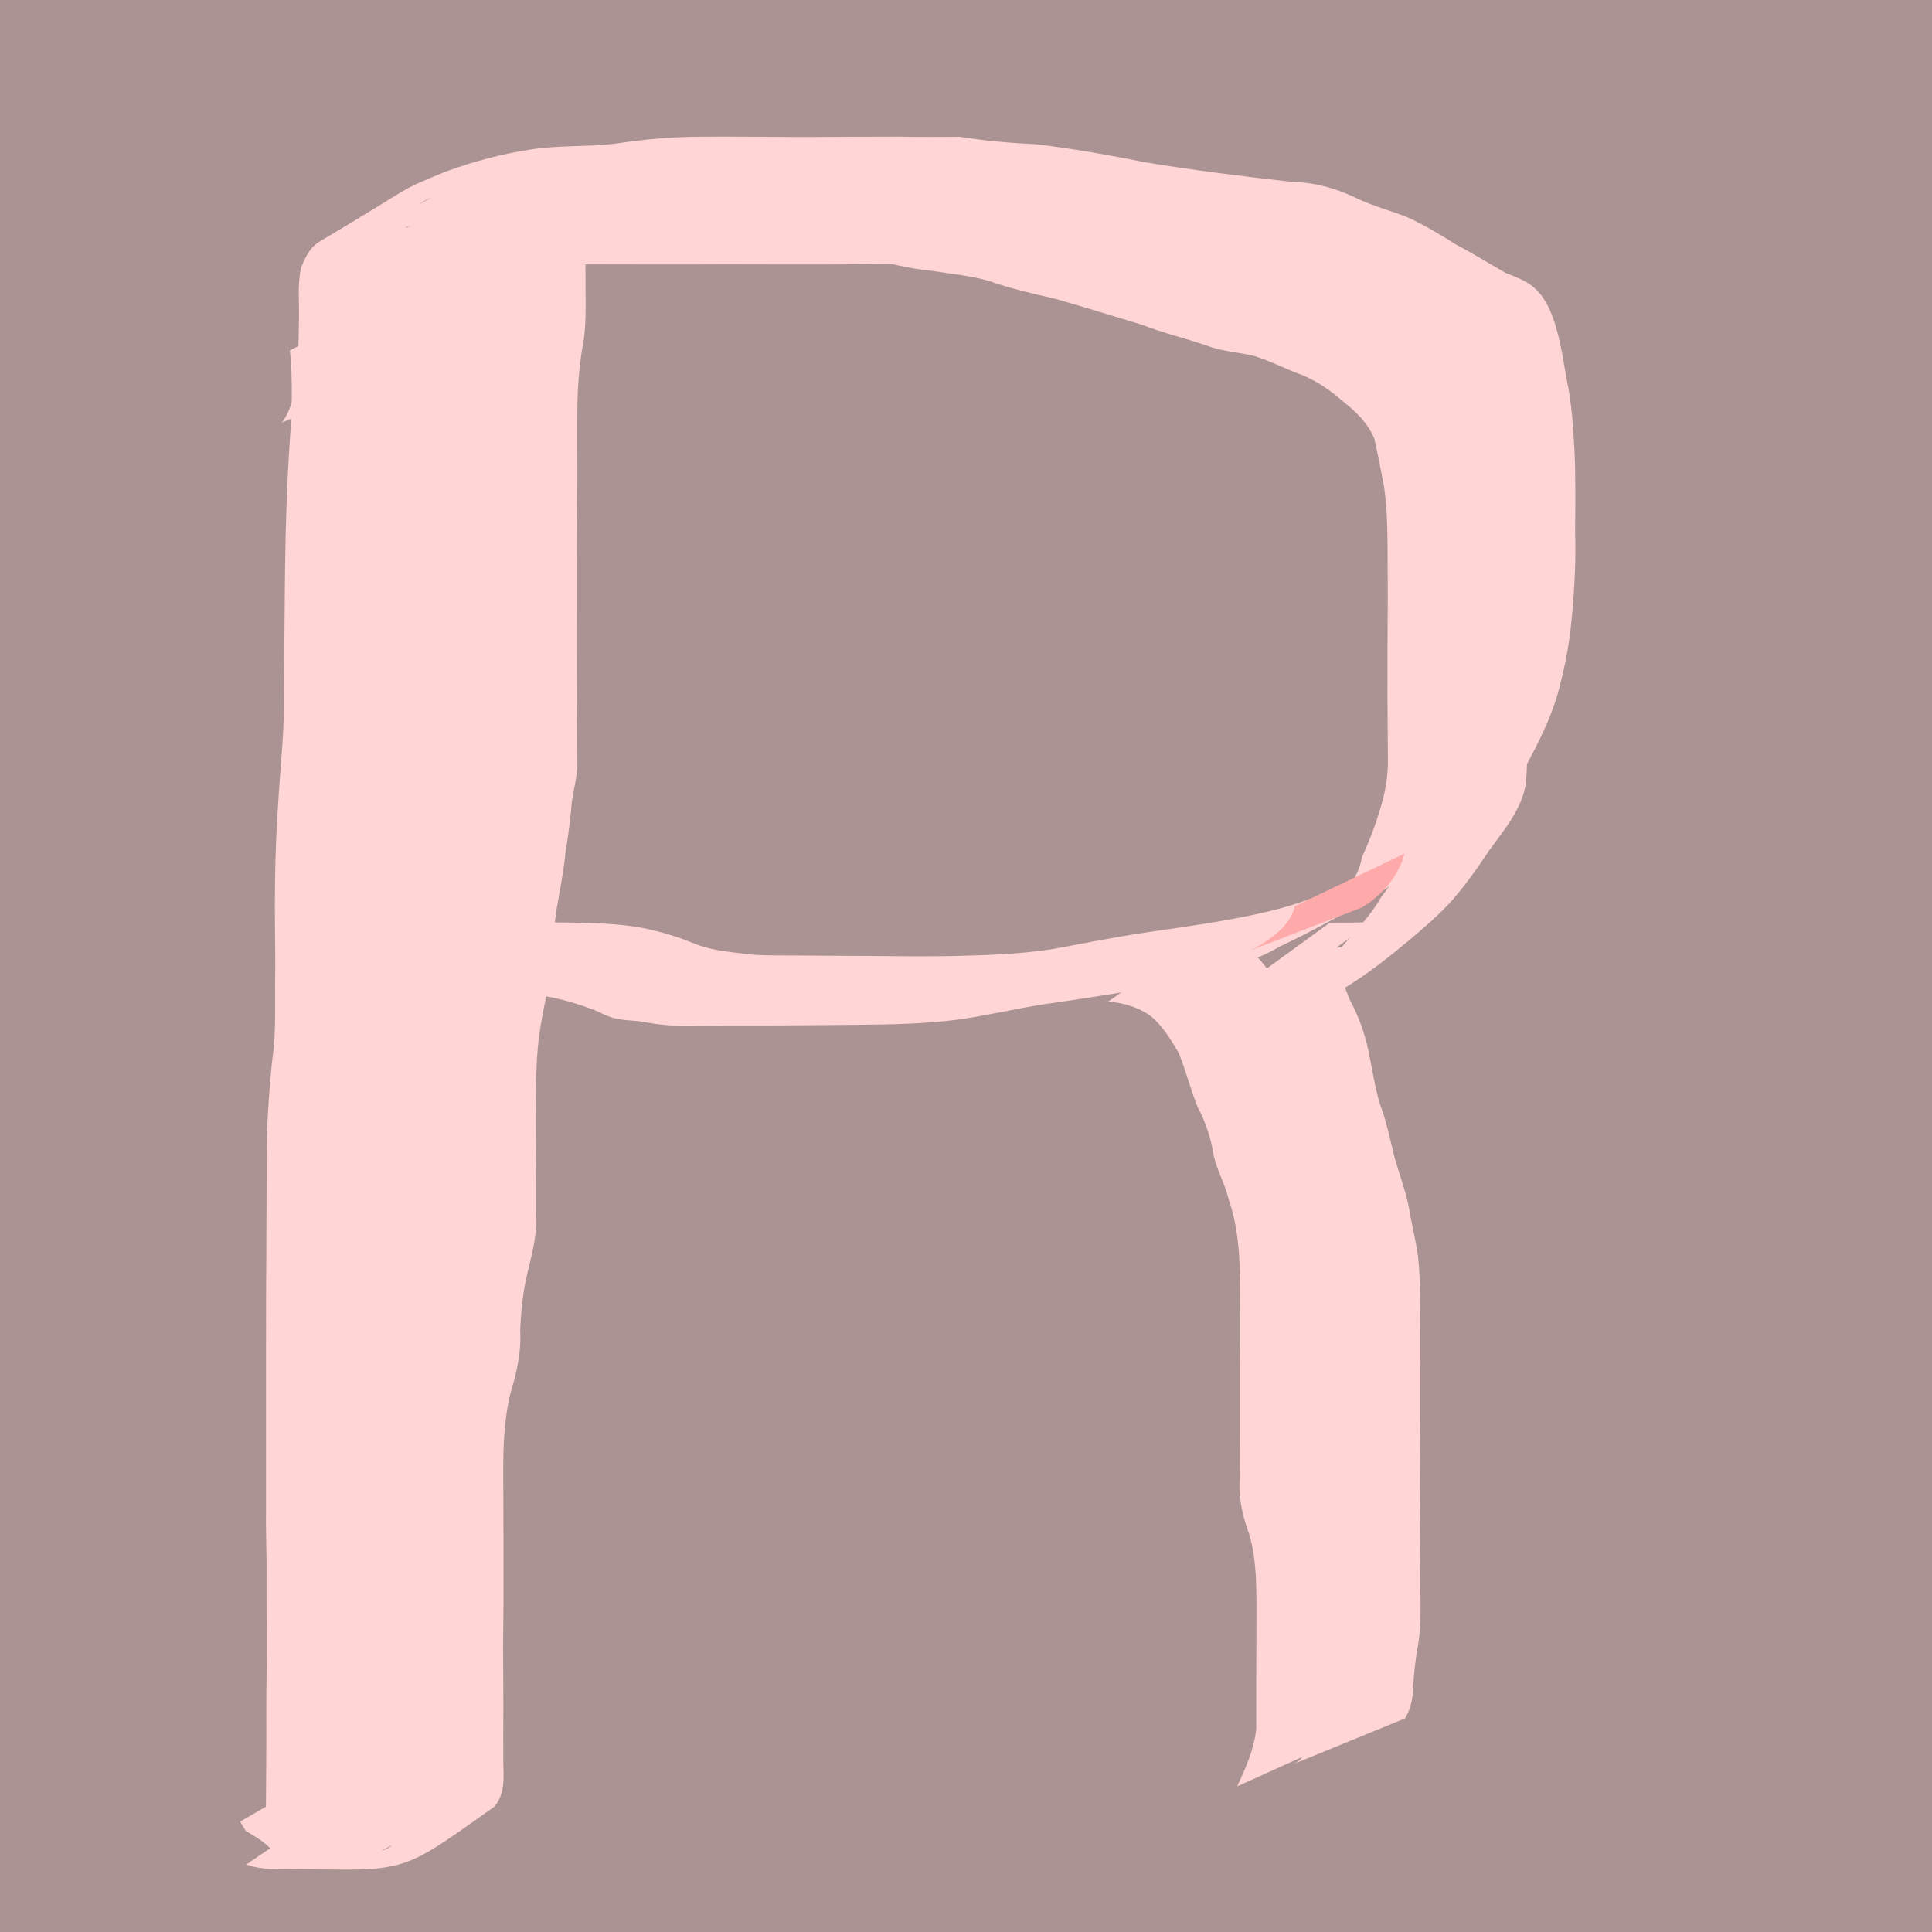 <?xml version="1.0" encoding="UTF-8" standalone="no"?>
<!-- Generator: Adobe Illustrator 16.0.0, SVG Export Plug-In . SVG Version: 6.00 Build 0)  -->

<svg
   xmlns:dc="http://purl.org/dc/elements/1.1/"
   xmlns:cc="http://creativecommons.org/ns#"
   xmlns:rdf="http://www.w3.org/1999/02/22-rdf-syntax-ns#"
   xmlns:svg="http://www.w3.org/2000/svg"
   xmlns="http://www.w3.org/2000/svg"
   xmlns:sodipodi="http://sodipodi.sourceforge.net/DTD/sodipodi-0.dtd"
   xmlns:inkscape="http://www.inkscape.org/namespaces/inkscape"
   version="1.1"
   id="Layer_1"
   x="0px"
   y="0px"
   width="14px"
   height="14px"
   viewBox="0 0 14 14"
   style="enable-background:new 0 0 14 14;"
   xml:space="preserve"
   inkscape:version="0.91 r13725"
   sodipodi:docname="restaur2.svg"><defs
     id="defs37" /><sodipodi:namedview
     pagecolor="#ffffff"
     bordercolor="#666666"
     borderopacity="1"
     objecttolerance="10"
     gridtolerance="10"
     guidetolerance="10"
     inkscape:pageopacity="0"
     inkscape:pageshadow="2"
     inkscape:window-width="1181"
     inkscape:window-height="649"
     id="namedview35"
     showgrid="false"
     inkscape:zoom="16.857143"
     inkscape:cx="-3.9449152"
     inkscape:cy="7.0000001"
     inkscape:window-x="0"
     inkscape:window-y="0"
     inkscape:window-maximized="0"
     inkscape:current-layer="Layer_1" /><path
     d="M 5 0 L 5 1.484 C 5.042 1.487 5.085 1.488 5.125 1.484 C 5.176 1.488 5.227 1.484 5.277 1.494 C 5.281 1.495 5.265 1.497 5.268 1.5 C 5.291 1.527 5.491 1.385 5.523 1.439 C 5.651 1.453 5.779 1.384 5.902 1.365 C 5.937 1.36 5.971 1.365 6.006 1.365 L 6.141 1.365 C 6.289 1.365 6.436 1.365 6.584 1.365 C 6.702 1.365 6.821 1.365 6.939 1.365 C 7.055 1.365 7.17 1.364 7.285 1.363 C 7.444 1.362 7.603 1.366 7.762 1.369 C 7.927 1.368 8.093 1.319 8.254 1.387 C 8.522 1.467 8.008 1.317 8.531 1.451 C 8.553 1.457 8.573 1.47 8.594 1.479 C 8.583 1.484 8.548 1.488 8.559 1.494 C 8.599 1.518 8.664 1.445 8.699 1.477 C 8.822 1.455 8.883 1.446 9 1.455 L 9 0 L 5 0 z M 7.939 1.945 C 7.886 1.95 7.833 1.959 7.779 1.961 C 7.617 1.959 7.454 1.955 7.291 1.957 C 7.173 1.958 7.057 1.957 6.939 1.957 C 6.821 1.957 6.702 1.957 6.584 1.957 C 6.436 1.957 6.289 1.957 6.141 1.957 C 6.063 1.972 5.981 1.946 5.902 1.957 C 5.896 1.958 5.898 1.972 5.893 1.975 C 5.857 1.989 5.82 1.997 5.783 2.006 C 5.658 2.035 5.66 2.027 5.523 2.031 C 5.523 2.057 5.528 2.045 5.48 2.059 C 5.349 2.096 5.222 2.085 5.088 2.076 C 5.059 2.079 5.03 2.078 5 2.076 L 5 5 L 2.832 5 C 2.831 5.002 2.831 5.004 2.83 5.006 C 2.82 5.105 2.816 5.095 2.777 5.188 C 2.779 5.199 2.781 5.211 2.783 5.223 C 2.8 5.385 2.788 5.548 2.787 5.711 C 2.788 5.824 2.789 5.938 2.789 6.051 C 2.789 6.194 2.789 6.337 2.789 6.48 C 2.789 6.604 2.789 6.728 2.789 6.852 L 2.789 7.537 L 2.789 7.887 C 2.799 7.926 2.779 7.968 2.789 8.008 C 2.79 8.013 2.798 8.007 2.803 8.006 C 2.815 8.052 2.828 8.097 2.838 8.145 C 2.883 8.364 2.835 8.203 2.881 8.342 C 2.941 8.562 2.86 8.254 2.92 8.57 C 2.921 8.575 2.929 8.574 2.932 8.578 C 2.942 8.591 2.952 8.605 2.961 8.619 C 2.983 8.653 3.008 8.688 3.025 8.725 C 3.053 8.784 3.072 8.847 3.096 8.908 C 3.096 8.941 3.107 8.969 3.111 9 L 5 9 L 5 11.174 C 5.075 11.237 5.147 11.305 5.217 11.377 C 5.251 11.371 5.284 11.359 5.318 11.361 C 5.331 11.362 5.592 11.447 5.648 11.465 C 5.75 11.517 5.852 11.547 5.957 11.588 C 5.967 11.592 5.995 11.606 5.988 11.598 C 5.981 11.588 5.95 11.596 5.953 11.584 C 5.956 11.571 5.979 11.58 5.992 11.578 C 6.125 11.554 6.264 11.597 6.383 11.652 C 6.534 11.723 6.454 11.702 6.52 11.719 C 6.51 11.744 6.496 11.701 6.504 11.699 C 6.659 11.658 6.744 11.697 6.9 11.746 C 6.921 11.757 6.941 11.77 6.963 11.779 C 6.968 11.782 6.949 11.767 6.973 11.762 C 7.058 11.742 7.152 11.746 7.238 11.742 C 7.379 11.744 7.521 11.747 7.662 11.746 C 7.753 11.745 7.844 11.746 7.936 11.746 C 7.964 11.746 7.994 11.738 8.021 11.746 C 8.235 11.812 8.232 11.821 8.371 11.92 C 8.398 11.92 8.369 11.888 8.375 11.887 C 8.472 11.861 8.574 11.859 8.674 11.857 C 8.783 11.868 8.891 11.867 9 11.865 L 9 9 L 14 9 L 14 5 L 9 5 L 9 2.066 C 8.968 2.056 8.936 2.031 8.904 2.031 C 8.873 2.032 8.843 2.051 8.812 2.059 C 8.659 2.095 8.554 2.082 8.396 2.037 C 8.362 2.027 8.333 2.005 8.299 1.996 C 8.282 1.992 8.263 2.001 8.246 1.998 C 8.196 1.989 8.147 1.972 8.098 1.959 C 8.046 1.941 7.993 1.941 7.939 1.945 z M 0 5 L 0 9 L 2.484 9 C 2.446 8.924 2.403 8.851 2.369 8.766 C 2.193 8.318 2.358 8.738 2.332 8.584 C 2.328 8.557 2.318 8.532 2.311 8.506 C 2.208 8.121 2.308 8.521 2.264 8.289 C 2.202 7.966 2.291 8.532 2.195 8.008 C 2.188 7.968 2.203 7.927 2.195 7.887 L 2.195 7.537 L 2.195 6.852 C 2.195 6.728 2.195 6.604 2.195 6.48 C 2.195 6.336 2.195 6.193 2.195 6.049 C 2.196 5.936 2.195 5.822 2.193 5.709 C 2.194 5.576 2.203 5.443 2.197 5.311 C 2.19 5.259 2.175 5.183 2.18 5.137 C 2.184 5.088 2.207 5.045 2.227 5 L 0 5 z M 5.371 11.916 C 5.301 11.928 5.239 11.976 5.168 11.977 C 5.093 11.977 5.045 11.961 5 11.939 L 5 14 L 9 14 L 9 12.457 C 8.891 12.459 8.781 12.461 8.672 12.449 C 8.57 12.446 8.478 12.483 8.377 12.486 C 8.201 12.491 8.193 12.469 8.027 12.402 C 8.005 12.386 7.962 12.381 7.959 12.354 C 7.957 12.333 8.037 12.349 8.02 12.338 C 7.996 12.323 7.716 12.348 7.666 12.34 C 7.533 12.341 7.399 12.338 7.266 12.334 C 7.055 12.343 6.833 12.391 6.641 12.279 C 6.635 12.28 6.629 12.281 6.623 12.281 C 6.509 12.294 6.401 12.305 6.289 12.264 C 6.018 12.14 6.386 12.293 6.115 12.188 C 6.105 12.183 6.08 12.182 6.086 12.172 C 6.095 12.158 6.149 12.161 6.133 12.16 C 6.104 12.158 6.076 12.167 6.047 12.17 C 5.929 12.178 5.918 12.186 5.799 12.16 C 5.663 12.131 5.764 12.142 5.678 12.111 C 5.464 12.034 5.603 12.101 5.463 12.029 C 5.413 12.013 5.361 12 5.312 11.979 C 5.243 11.947 5.414 11.908 5.371 11.916 z "
     id="polygon3" /><g
     id="g5" /><g
     id="g7" /><g
     id="g9" /><g
     id="g11" /><g
     id="g13" /><g
     id="g15" /><g
     id="g17" /><g
     id="g19" /><g
     id="g21" /><g
     id="g23" /><g
     id="g25" /><g
     id="g27" /><g
     id="g29" /><g
     id="g31" /><g
     id="g33" /><path
     style="fill:#ff8080"
     d="M 0 -0.297 L 0 14.178 L 14.236 14.178 L 14.236 -0.297 L 0 -0.297 z M 8.01 1.352 C 8.092 1.348 8.173 1.353 8.254 1.387 C 8.522 1.467 8.008 1.317 8.531 1.451 C 8.553 1.457 8.573 1.47 8.594 1.479 C 8.583 1.484 8.548 1.488 8.559 1.494 C 8.599 1.518 8.664 1.445 8.699 1.477 C 8.838 1.453 8.884 1.435 9.039 1.453 C 9.132 1.464 9.281 1.524 9.361 1.562 C 9.39 1.576 9.412 1.602 9.441 1.613 C 9.475 1.626 9.514 1.627 9.549 1.635 C 9.614 1.679 9.541 1.638 9.705 1.639 C 9.905 1.64 9.997 1.679 10.15 1.785 C 10.244 1.881 10.4 1.807 10.52 1.863 C 10.526 1.866 10.507 1.867 10.5 1.869 C 10.567 1.882 10.636 1.884 10.699 1.908 C 10.712 1.913 10.83 1.985 10.842 2.018 C 10.886 2.02 10.936 2.024 10.912 2.018 L 11.598 2.018 C 12.185 2.018 12.185 2.609 11.598 2.609 L 10.912 2.609 C 10.709 2.614 10.697 2.619 10.475 2.484 C 10.462 2.477 10.453 2.464 10.443 2.453 C 10.313 2.423 10.18 2.434 10.051 2.393 C 9.987 2.372 9.929 2.337 9.869 2.309 L 9.787 2.26 C 9.755 2.234 9.726 2.206 9.691 2.184 C 9.678 2.175 9.719 2.203 9.723 2.219 C 9.724 2.225 9.68 2.242 9.635 2.24 C 9.572 2.237 9.508 2.226 9.445 2.219 C 9.261 2.227 9.078 2.027 8.904 2.031 C 8.873 2.032 8.843 2.051 8.812 2.059 C 8.659 2.095 8.554 2.082 8.396 2.037 C 8.362 2.027 8.333 2.005 8.299 1.996 C 8.282 1.992 8.263 2.001 8.246 1.998 C 8.196 1.989 8.147 1.972 8.098 1.959 C 7.994 1.923 7.887 1.957 7.779 1.961 C 7.617 1.959 7.454 1.955 7.291 1.957 C 7.173 1.958 7.057 1.957 6.939 1.957 C 6.821 1.957 6.702 1.957 6.584 1.957 C 6.436 1.957 6.289 1.957 6.141 1.957 C 6.063 1.972 5.981 1.946 5.902 1.957 C 5.896 1.958 5.898 1.972 5.893 1.975 C 5.857 1.989 5.82 1.997 5.783 2.006 C 5.658 2.035 5.66 2.027 5.523 2.031 C 5.523 2.057 5.528 2.045 5.48 2.059 C 5.349 2.096 5.222 2.085 5.088 2.076 C 5 2.084 4.904 2.059 4.816 2.074 C 4.809 2.076 4.84 2.08 4.836 2.086 C 4.828 2.098 4.81 2.102 4.797 2.107 C 4.765 2.12 4.73 2.128 4.697 2.139 C 4.653 2.142 4.609 2.143 4.564 2.15 C 4.56 2.151 4.563 2.161 4.559 2.162 C 4.513 2.179 4.409 2.198 4.379 2.246 C 4.345 2.264 4.312 2.289 4.275 2.301 L 4.164 2.322 C 4.154 2.345 4.112 2.367 4.09 2.389 C 4.014 2.456 3.922 2.498 3.842 2.559 C 3.812 2.581 3.791 2.612 3.76 2.633 C 3.728 2.654 3.692 2.672 3.658 2.689 C 3.644 2.77 3.62 2.87 3.611 2.883 C 3.585 2.922 3.527 2.982 3.479 3.035 C 3.472 3.072 3.424 3.197 3.428 3.25 C 3.486 3.387 3.323 3.482 3.258 3.57 C 3.247 3.586 3.288 3.546 3.299 3.531 C 3.32 3.535 3.308 3.531 3.314 3.574 C 3.342 3.755 3.263 3.921 3.191 4.082 C 3.184 4.104 3.179 4.126 3.17 4.146 C 3.153 4.185 3.132 4.222 3.113 4.26 C 3.083 4.323 3.129 4.245 3.125 4.258 C 3.07 4.445 3.063 4.448 2.994 4.59 C 2.991 4.602 2.976 4.631 2.986 4.625 C 2.998 4.618 3.001 4.57 3 4.584 C 2.983 4.787 2.974 4.713 2.854 4.92 C 2.852 4.923 2.862 4.922 2.861 4.926 C 2.854 4.953 2.841 4.98 2.83 5.006 C 2.82 5.105 2.816 5.095 2.777 5.188 C 2.779 5.199 2.781 5.211 2.783 5.223 C 2.8 5.385 2.788 5.548 2.787 5.711 C 2.788 5.824 2.789 5.938 2.789 6.051 C 2.789 6.194 2.789 6.337 2.789 6.48 C 2.789 6.604 2.789 6.728 2.789 6.852 L 2.789 7.537 L 2.789 7.887 C 2.799 7.926 2.779 7.968 2.789 8.008 C 2.79 8.013 2.798 8.007 2.803 8.006 C 2.815 8.052 2.828 8.097 2.838 8.145 C 2.883 8.364 2.835 8.203 2.881 8.342 C 2.941 8.562 2.86 8.254 2.92 8.57 C 2.921 8.575 2.929 8.574 2.932 8.578 C 2.942 8.591 2.952 8.605 2.961 8.619 C 2.983 8.653 3.008 8.688 3.025 8.725 C 3.053 8.784 3.072 8.847 3.096 8.908 C 3.095 9.097 3.168 9.252 3.258 9.412 C 3.26 9.416 3.267 9.414 3.27 9.418 C 3.286 9.443 3.3 9.47 3.314 9.496 C 3.346 9.467 3.356 9.562 3.377 9.594 C 3.427 9.67 3.457 9.686 3.492 9.783 C 3.544 9.926 3.504 9.998 3.541 9.92 L 3.602 10.068 C 3.606 10.07 3.614 10.068 3.617 10.072 C 3.631 10.089 3.631 10.122 3.652 10.129 C 3.672 10.135 3.602 10.065 3.621 10.074 C 3.675 10.099 3.75 10.197 3.789 10.242 C 3.857 10.322 3.925 10.394 3.98 10.484 C 4.01 10.532 4.027 10.587 4.059 10.633 C 4.072 10.653 4.145 10.701 4.164 10.715 C 4.197 10.74 4.225 10.773 4.262 10.793 C 4.273 10.799 4.288 10.79 4.301 10.793 C 4.35 10.805 4.51 10.855 4.541 10.875 C 4.589 10.905 4.627 10.949 4.67 10.986 C 4.703 11.004 4.746 10.998 4.779 11.016 C 4.951 11.108 5.083 11.24 5.217 11.377 C 5.251 11.371 5.284 11.359 5.318 11.361 C 5.331 11.362 5.592 11.447 5.648 11.465 C 5.75 11.517 5.852 11.547 5.957 11.588 C 5.967 11.592 5.995 11.606 5.988 11.598 C 5.981 11.588 5.95 11.596 5.953 11.584 C 5.956 11.571 5.979 11.58 5.992 11.578 C 6.125 11.554 6.264 11.597 6.383 11.652 C 6.534 11.723 6.454 11.702 6.52 11.719 C 6.51 11.744 6.496 11.701 6.504 11.699 C 6.659 11.658 6.744 11.697 6.9 11.746 C 6.921 11.757 6.941 11.77 6.963 11.779 C 6.968 11.782 6.949 11.767 6.973 11.762 C 7.058 11.742 7.152 11.746 7.238 11.742 C 7.379 11.744 7.521 11.747 7.662 11.746 C 7.753 11.745 7.844 11.746 7.936 11.746 C 7.964 11.746 7.994 11.738 8.021 11.746 C 8.235 11.812 8.232 11.821 8.371 11.92 C 8.398 11.92 8.369 11.888 8.375 11.887 C 8.472 11.861 8.574 11.859 8.674 11.857 C 8.786 11.868 8.899 11.867 9.012 11.865 C 9.132 11.864 9.253 11.865 9.373 11.865 C 9.468 11.865 9.562 11.865 9.656 11.865 C 9.712 11.82 9.907 11.794 9.988 11.771 C 10.089 11.744 10.105 11.776 10.082 11.738 C 10.092 11.733 10.192 11.686 10.24 11.678 C 10.328 11.64 10.425 11.625 10.514 11.598 C 10.524 11.589 10.534 11.578 10.545 11.57 C 10.547 11.569 10.75 11.425 10.742 11.453 C 10.724 11.52 10.533 11.61 10.602 11.605 C 11.336 11.561 11.104 11.479 10.959 11.42 C 10.925 11.429 10.892 11.451 10.857 11.445 C 10.836 11.442 10.883 11.406 10.904 11.398 C 10.996 11.367 11.085 11.315 11.182 11.311 C 11.239 11.308 11.286 11.356 11.338 11.379 C 11.876 11.614 10.431 11.659 10.984 11.855 C 10.996 11.86 11.008 11.863 11.02 11.869 C 11.064 11.847 11.11 11.824 11.156 11.816 C 11.2 11.809 11.156 11.851 11.104 11.898 C 11.105 11.898 11.106 11.901 11.107 11.9 C 11.188 11.889 11.257 11.832 11.334 11.807 C 11.346 11.803 11.317 11.825 11.309 11.834 C 11.292 11.85 11.279 11.868 11.26 11.881 C 11.193 11.925 11.122 11.965 11.053 12.006 C 11.02 12.007 10.962 12.023 10.916 12.031 C 10.799 12.105 10.942 12.035 10.662 12.17 C 10.612 12.182 10.564 12.198 10.514 12.207 C 10.51 12.208 10.502 12.202 10.504 12.199 C 10.522 12.177 10.592 12.129 10.566 12.141 C 10.497 12.171 10.436 12.219 10.371 12.258 C 10.371 12.258 10.369 12.258 10.369 12.258 C 10.323 12.28 10.278 12.304 10.23 12.322 C 10.069 12.385 9.886 12.377 9.729 12.457 C 9.61 12.457 9.492 12.457 9.373 12.457 C 9.256 12.457 9.137 12.456 9.02 12.457 C 8.904 12.459 8.787 12.462 8.672 12.449 C 8.57 12.446 8.478 12.483 8.377 12.486 C 8.201 12.491 8.193 12.469 8.027 12.402 C 8.005 12.386 7.962 12.381 7.959 12.354 C 7.957 12.333 8.037 12.349 8.02 12.338 C 7.996 12.323 7.716 12.348 7.666 12.34 C 7.533 12.341 7.399 12.338 7.266 12.334 C 7.055 12.343 6.833 12.391 6.641 12.279 C 6.635 12.28 6.629 12.281 6.623 12.281 C 6.509 12.294 6.401 12.305 6.289 12.264 C 6.018 12.14 6.386 12.293 6.115 12.188 C 6.105 12.183 6.08 12.182 6.086 12.172 C 6.095 12.158 6.149 12.161 6.133 12.16 C 6.104 12.158 6.076 12.167 6.047 12.17 C 5.929 12.178 5.918 12.186 5.799 12.16 C 5.663 12.131 5.764 12.142 5.678 12.111 C 5.464 12.034 5.603 12.101 5.463 12.029 C 5.413 12.013 5.361 12 5.312 11.979 C 5.243 11.947 5.414 11.908 5.371 11.916 C 5.301 11.928 5.239 11.976 5.168 11.977 C 4.998 11.978 4.946 11.914 4.83 11.826 C 4.812 11.807 4.685 11.674 4.656 11.648 C 4.637 11.631 4.612 11.619 4.594 11.602 C 4.586 11.595 4.589 11.579 4.58 11.574 C 4.526 11.547 4.464 11.537 4.41 11.508 C 4.348 11.475 4.293 11.428 4.234 11.389 C 4.258 11.398 4.333 11.415 4.309 11.408 C 4.119 11.359 3.937 11.319 3.789 11.176 C 3.657 11.063 3.641 11.061 3.533 10.906 C 3.514 10.878 3.505 10.846 3.488 10.816 C 3.447 10.74 3.45 10.757 3.385 10.682 C 3.367 10.661 3.35 10.64 3.332 10.619 C 3.324 10.609 3.315 10.599 3.309 10.588 C 3.307 10.586 3.313 10.582 3.311 10.58 C 3.161 10.447 3.086 10.413 3.023 10.211 C 2.996 10.147 2.967 10.083 2.941 10.018 C 2.937 10.006 2.956 10.06 2.961 10.049 C 2.966 10.035 2.953 10.02 2.945 10.008 C 2.895 9.926 2.834 9.849 2.785 9.766 C 2.828 9.803 2.774 9.759 2.721 9.668 C 2.637 9.524 2.514 9.262 2.533 9.1 C 2.504 8.972 2.417 8.888 2.369 8.766 C 2.193 8.318 2.358 8.738 2.332 8.584 C 2.328 8.557 2.318 8.532 2.311 8.506 C 2.208 8.121 2.308 8.521 2.264 8.289 C 2.202 7.966 2.291 8.532 2.195 8.008 C 2.188 7.968 2.203 7.927 2.195 7.887 L 2.195 7.537 L 2.195 6.852 C 2.195 6.728 2.195 6.604 2.195 6.48 C 2.195 6.336 2.195 6.193 2.195 6.049 C 2.196 5.936 2.195 5.822 2.193 5.709 C 2.194 5.576 2.203 5.443 2.197 5.311 C 2.19 5.259 2.175 5.183 2.18 5.137 C 2.192 5.008 2.292 4.906 2.283 4.773 C 2.307 4.719 2.374 4.551 2.424 4.512 C 2.424 4.512 2.426 4.51 2.426 4.51 C 2.426 4.475 2.412 4.469 2.461 4.328 C 2.477 4.296 2.486 4.261 2.508 4.232 C 2.513 4.226 2.531 4.242 2.533 4.234 C 2.55 4.176 2.545 4.112 2.559 4.053 C 2.573 3.993 2.66 3.897 2.652 3.836 C 2.665 3.809 2.68 3.783 2.691 3.756 C 2.702 3.731 2.698 3.697 2.719 3.68 C 2.73 3.671 2.723 3.727 2.734 3.719 C 2.755 3.703 2.672 3.477 2.711 3.455 C 2.753 3.274 2.726 3.31 2.828 3.16 C 2.832 3.154 2.838 3.15 2.844 3.145 L 2.859 3.061 C 2.866 3.038 2.869 3.015 2.879 2.994 C 2.88 2.991 2.886 3.003 2.887 3 C 2.924 2.828 2.907 2.76 3.055 2.629 C 3.056 2.627 3.058 2.627 3.061 2.625 C 3.053 2.59 3.057 2.578 3.119 2.367 C 3.207 2.277 3.21 2.256 3.314 2.201 C 3.333 2.191 3.358 2.194 3.375 2.182 C 3.478 2.111 3.562 2.01 3.68 1.961 C 3.83 1.828 3.885 1.777 4.072 1.74 C 4.089 1.737 4.014 1.749 4.027 1.768 C 4.207 1.647 4.353 1.59 4.568 1.557 C 4.58 1.555 4.545 1.566 4.533 1.57 C 4.62 1.534 4.706 1.501 4.807 1.482 C 4.909 1.464 5.022 1.493 5.125 1.484 C 5.176 1.488 5.227 1.484 5.277 1.494 C 5.281 1.495 5.265 1.497 5.268 1.5 C 5.291 1.527 5.491 1.385 5.523 1.439 C 5.651 1.453 5.779 1.384 5.902 1.365 C 5.937 1.36 5.971 1.365 6.006 1.365 L 6.141 1.365 C 6.289 1.365 6.436 1.365 6.584 1.365 C 6.702 1.365 6.821 1.365 6.939 1.365 C 7.055 1.365 7.17 1.364 7.285 1.363 C 7.444 1.362 7.603 1.366 7.762 1.369 C 7.844 1.369 7.927 1.355 8.01 1.352 z M 2.424 4.512 C 2.443 4.502 2.403 4.571 2.396 4.602 C 2.396 4.606 2.408 4.598 2.408 4.594 C 2.419 4.518 2.424 4.529 2.424 4.512 z M 10.393 2.402 C 10.387 2.397 10.399 2.418 10.406 2.422 C 10.409 2.424 10.413 2.424 10.416 2.426 C 10.409 2.418 10.401 2.41 10.393 2.402 z M 3.066 2.662 C 3.065 2.664 3.064 2.666 3.062 2.668 C 3.073 2.695 3.078 2.754 3.076 2.732 C 3.07 2.676 3.071 2.684 3.066 2.662 z M 3.588 2.729 C 3.586 2.73 3.584 2.731 3.582 2.732 C 3.571 2.739 3.545 2.744 3.551 2.756 C 3.557 2.767 3.573 2.743 3.584 2.736 C 3.585 2.734 3.587 2.731 3.588 2.729 z "
     id="rect3367" /><rect
     style="fill:#ff0000"
     id="rect3369"
     width="0.059"
     height="0.356"
     x="14.178"
     y="13.763" /><path
     style="fill:#ff8080"
     d="M 6.701 0.729 L 6.305 1.365 C 6.398 1.365 6.491 1.365 6.584 1.365 C 6.702 1.365 6.821 1.365 6.939 1.365 C 6.94 1.365 6.941 1.365 6.941 1.365 L 6.701 0.729 z M 5.938 1.957 L 5.014 3.441 L 3.305 3.52 C 3.289 3.536 3.269 3.554 3.258 3.57 C 3.247 3.586 3.288 3.546 3.299 3.531 C 3.32 3.535 3.308 3.531 3.314 3.574 C 3.342 3.755 3.263 3.921 3.191 4.082 C 3.184 4.104 3.179 4.126 3.17 4.146 C 3.153 4.185 3.132 4.222 3.113 4.26 C 3.083 4.323 3.129 4.245 3.125 4.258 C 3.07 4.445 3.063 4.448 2.994 4.59 C 2.991 4.602 2.976 4.631 2.986 4.625 C 2.998 4.618 3.001 4.57 3 4.584 C 2.986 4.752 2.963 4.757 2.893 4.861 L 3.879 6.031 L 3.092 8.896 C 3.093 8.9 3.094 8.904 3.096 8.908 C 3.096 8.968 3.112 9.021 3.125 9.074 L 5.992 7.912 L 8.66 9.67 L 8.434 6.482 L 10.93 4.486 L 7.828 3.719 L 7.164 1.957 C 7.089 1.957 7.015 1.957 6.939 1.957 C 6.821 1.957 6.702 1.957 6.584 1.957 C 6.436 1.957 6.289 1.957 6.141 1.957 C 6.074 1.97 6.005 1.955 5.938 1.957 z M 2.713 3.547 L 1.82 3.588 L 2.457 4.344 C 2.46 4.334 2.457 4.341 2.461 4.328 C 2.477 4.296 2.486 4.261 2.508 4.232 C 2.513 4.226 2.531 4.242 2.533 4.234 C 2.55 4.176 2.545 4.112 2.559 4.053 C 2.573 3.993 2.66 3.897 2.652 3.836 C 2.665 3.809 2.68 3.783 2.691 3.756 C 2.702 3.731 2.698 3.697 2.719 3.68 C 2.73 3.671 2.723 3.727 2.734 3.719 C 2.748 3.708 2.725 3.622 2.713 3.547 z "
     id="path3382" /><path
     style="fill:#ffd5d5"
     id="path3351"
     d="m 11.539,2.928 c -0.118,-0.005 -0.237,-0.004 -0.355,-0.004 -0.141,-0.011 -0.278,0.022 -0.416,0.04 -0.123,0.015 -0.248,0.018 -0.372,0.02 -0.121,7.652e-4 -0.242,0.001 -0.362,-3.155e-4 -0.166,-0.004 -0.332,-0.002 -0.497,-0.002 C 9.391,2.982 9.244,2.983 9.098,2.984 8.973,2.996 8.853,2.972 8.73,2.951 8.614,2.932 8.496,2.928 8.379,2.926 8.26,2.924 8.142,2.924 8.024,2.924 7.905,2.925 7.786,2.925 7.668,2.925 7.549,2.925 7.43,2.925 7.312,2.925 7.182,2.925 7.052,2.924 6.921,2.924 6.795,2.924 6.668,2.925 6.542,2.925 6.422,2.925 6.303,2.925 6.184,2.925 6.049,2.927 5.918,2.931 5.788,2.891 5.654,2.843 5.512,2.824 5.37,2.812 5.242,2.816 5.119,2.793 4.994,2.772 4.862,2.759 4.735,2.725 4.604,2.706 c -0.142,-0.017 -0.282,0.047 -0.414,0.095 -0.039,0.026 -0.085,0.035 -0.125,0.057 -0.018,0.01 -0.07,0.044 -0.052,0.034 0.231,-0.131 0.46,-0.266 0.691,-0.396 0.017,-0.01 -0.032,0.024 -0.05,0.034 C 4.39,2.685 4.125,2.837 3.86,2.99 4.088,2.859 4.315,2.728 4.542,2.598 4.586,2.573 4.457,2.65 4.413,2.675 4.145,2.829 3.876,2.981 3.609,3.137 3.383,3.269 4.063,2.875 4.291,2.746 4.31,2.735 4.255,2.771 4.236,2.783 4.123,2.858 4.02,2.944 3.923,3.038 3.833,3.148 3.748,3.259 3.641,3.352 3.471,3.482 3.322,3.634 3.189,3.801 3.093,3.937 3.019,4.087 2.971,4.245 c -0.042,0.124 -0.07,0.251 -0.085,0.382 -0.011,0.151 -0.011,0.302 -0.011,0.453 -0.002,0.136 0.023,0.271 0.047,0.404 0.029,0.147 0.061,0.293 0.088,0.441 0.031,0.178 0.031,0.359 0.054,0.538 0.023,0.139 0.028,0.281 0.061,0.418 0.027,0.127 0.04,0.256 0.044,0.386 0.002,0.164 0.003,0.328 0.002,0.493 -1.76e-4,0.182 -0.002,0.364 -0.001,0.546 0.002,0.159 0.002,0.318 0.003,0.477 0.014,0.147 0.035,0.293 0.046,0.441 0.002,0.128 0.014,0.252 0.039,0.377 0.027,0.114 0.094,0.21 0.161,0.305 0.086,0.144 0.197,0.268 0.312,0.389 0.102,0.113 0.22,0.209 0.342,0.3 0.112,0.09 0.231,0.169 0.368,0.214 0.129,0.052 0.265,0.08 0.397,0.126 0.151,0.06 0.309,0.093 0.465,0.135 0.166,0.034 0.333,0.067 0.501,0.095 0.151,0.025 0.305,0.028 0.458,0.031 0.131,0.01 0.253,0.052 0.379,0.084 0.149,0.061 0.31,0.075 0.469,0.087 0.178,-0.002 0.353,0.03 0.53,0.048 0.151,0.008 0.301,0.032 0.448,0.069 0.168,0.046 0.335,0.089 0.509,0.111 0.152,0.016 0.305,0.017 0.457,0.017 0.136,4.59e-4 0.272,3.7e-5 0.408,-6.47e-4 0.135,-0.001 0.269,-4.69e-4 0.404,7.64e-4 0.145,3.8e-4 0.289,-6.73e-4 0.434,-0.001 0.12,-0.013 0.234,0.011 0.351,0.032 0.145,0.022 0.293,0.025 0.439,0.028 0.174,0.002 0.348,0.002 0.522,0.001 0.091,-0.012 0.192,0.02 0.28,-0.014 0.015,-0.006 0.056,-0.034 0.042,-0.026 -0.239,0.134 -0.476,0.269 -0.715,0.404 0.072,-0.057 0.074,-0.103 -0.025,-0.104 0,0 0.718,-0.496 0.718,-0.496 l 0,0 c 0.127,0.051 0.175,0.145 0.119,0.275 -0.725,0.423 -0.578,0.479 -1.116,0.466 -0.174,-9.71e-4 -0.349,-3e-5 -0.523,-0.003 -0.152,-0.003 -0.305,-0.007 -0.455,-0.033 -0.113,-0.019 -0.225,-0.027 -0.34,-0.021 -0.143,-5.7e-4 -0.287,-0.002 -0.43,-0.001 -0.136,0.001 -0.271,0.002 -0.407,0.002 -0.136,-8.5e-5 -0.272,7.73e-4 -0.408,-1.89e-4 -0.153,-0.003 -0.305,-0.01 -0.457,-0.031 -0.174,-0.027 -0.343,-0.074 -0.515,-0.114 -0.147,-0.027 -0.294,-0.05 -0.443,-0.062 -0.174,-0.021 -0.347,-0.046 -0.523,-0.05 C 6.247,11.85 6.083,11.825 5.924,11.771 5.805,11.738 5.686,11.706 5.561,11.701 5.406,11.697 5.251,11.687 5.098,11.658 4.93,11.625 4.761,11.599 4.594,11.558 4.435,11.52 4.28,11.472 4.125,11.419 3.99,11.38 3.852,11.347 3.722,11.293 3.584,11.234 3.462,11.148 3.345,11.055 3.221,10.96 3.096,10.862 2.994,10.743 2.881,10.616 2.771,10.487 2.675,10.346 2.599,10.243 2.526,10.136 2.491,10.012 2.466,9.882 2.452,9.753 2.454,9.621 2.444,9.472 2.423,9.324 2.403,9.175 2.405,9.015 2.404,8.855 2.406,8.695 2.407,8.514 2.406,8.332 2.406,8.15 2.405,7.988 2.407,7.825 2.4,7.663 2.394,7.54 2.388,7.415 2.359,7.294 2.327,7.152 2.325,7.006 2.306,6.862 2.284,6.685 2.275,6.507 2.25,6.33 2.223,6.183 2.188,6.039 2.16,5.892 2.128,5.755 2.108,5.612 2.106,5.471 2.106,5.318 2.106,5.165 2.115,5.012 2.121,4.877 2.14,4.744 2.19,4.617 2.234,4.445 2.313,4.285 2.41,4.136 2.536,3.967 2.674,3.805 2.842,3.675 2.951,3.586 3.05,3.492 3.125,3.371 3.216,3.269 3.315,3.175 3.432,3.103 3.729,2.861 3.387,3.135 4.281,2.595 4.503,2.461 3.833,2.856 3.608,2.986 3.565,3.01 3.693,2.935 3.736,2.91 4.003,2.755 4.27,2.599 4.536,2.444 4.306,2.578 4.076,2.713 3.845,2.847 3.827,2.857 3.878,2.824 3.895,2.814 4.159,2.657 4.423,2.501 4.688,2.347 c 0.057,-0.033 0.124,-0.051 0.184,-0.078 0.142,-0.048 0.289,-0.09 0.44,-0.061 0.131,0.022 0.261,0.049 0.393,0.065 0.123,0.021 0.246,0.028 0.371,0.037 0.144,0.018 0.286,0.046 0.425,0.089 0.128,0.023 0.257,0.013 0.387,0.014 0.119,5.7e-6 0.238,9.6e-6 0.357,1.29e-4 0.126,1.531e-4 0.252,4.422e-4 0.378,8.03e-4 0.131,2.223e-4 0.262,-8.597e-4 0.393,-9.236e-4 0.119,-4.8e-6 0.237,-1.01e-5 0.356,-7.52e-5 0.119,-7.63e-5 0.237,-2.226e-4 0.356,-3.321e-4 0.119,0 0.238,-2.486e-4 0.357,0.003 0.12,0.005 0.24,0.013 0.358,0.035 0.119,0.02 0.237,0.026 0.358,0.021 0.144,5.949e-4 0.289,0.002 0.433,0.002 0.167,-4.283e-4 0.335,0.002 0.502,-0.001 0.121,-0.001 0.242,-6.19e-5 0.363,-0.003 0.122,-0.003 0.243,-0.009 0.364,-0.026 0.141,-0.02 0.281,-0.038 0.423,-0.031 0.122,8.57e-5 0.244,0.001 0.366,-0.004 0,0 -0.712,0.517 -0.712,0.517 z"
     inkscape:connector-curvature="0" /><path
     style="fill:#ffd5d5"
     id="path3353"
     d="m 11.124,2.572 c -0.143,-0.006 -0.286,-0.005 -0.429,-0.006 -0.17,-6.721e-4 -0.339,3.884e-4 -0.509,0.002 -0.139,0.001 -0.278,9.154e-4 -0.416,-3.156e-4 C 9.584,2.575 9.411,2.495 9.233,2.45 9.038,2.364 8.835,2.301 8.632,2.239 8.411,2.183 8.195,2.108 7.974,2.048 7.74,1.963 7.497,1.907 7.254,1.852 7.089,1.819 6.922,1.803 6.756,1.775 6.609,1.751 6.461,1.743 6.312,1.739 c -0.122,-0.002 -0.244,-0.002 -0.366,-0.001 -0.118,2.791e-4 -0.237,3.902e-4 -0.355,4.547e-4 -0.119,4.95e-5 -0.237,4.67e-5 -0.356,4.69e-5 -0.039,0.013 -0.081,0.011 -0.121,0.021 C 4.872,1.821 4.054,2.341 5.653,1.43 5.577,1.49 5.497,1.544 5.431,1.614 5.175,1.865 4.911,1.93 4.547,2.158 4.322,2.3 5.008,1.892 5.239,1.76 c 0.018,-0.01 -0.034,0.021 -0.051,0.032 -0.02,0.013 -0.04,0.027 -0.059,0.04 -0.484,0.288 -1.628,0.926 -0.19,0.11 0.021,-0.012 -0.042,0.026 -0.063,0.038 -0.03,0.018 -0.094,0.058 -0.125,0.077 C 4.361,2.314 3.955,2.539 3.529,2.723 3.453,2.732 3.391,2.786 3.318,2.8 3.199,2.824 3.082,2.757 2.978,2.712 2.822,2.634 2.692,2.653 2.529,2.68 2.187,2.757 1.437,3.23 2.738,2.488 2.56,2.59 2.408,2.724 2.262,2.866 2.14,2.986 2.038,3.12 1.964,3.273 1.903,3.422 1.858,3.575 1.814,3.729 c -0.041,0.136 -0.05,0.277 -0.065,0.417 -0.022,0.113 -0.04,0.226 -0.049,0.34 -0.008,0.116 -0.008,0.232 -0.008,0.348 6.253e-4,0.127 5.83e-5,0.254 -0.002,0.381 -0.001,0.167 -0.002,0.334 -9.789e-4,0.501 0.002,0.149 0.001,0.299 0.002,0.448 0.002,0.148 -9.1e-4,0.296 -0.001,0.444 0.001,0.169 -0.002,0.338 -0.002,0.506 -0.002,0.212 -0.005,0.425 -0.002,0.637 0.001,0.192 0.002,0.383 0.001,0.575 -4.133e-4,0.203 4.89e-4,0.407 -0.003,0.61 1.101e-4,0.223 0.021,0.446 0.048,0.667 0.036,0.2 0.119,0.387 0.179,0.58 0.024,0.142 0.097,0.263 0.162,0.388 0.08,0.134 0.17,0.264 0.259,0.392 0.074,0.116 0.164,0.222 0.263,0.317 0.097,0.112 0.213,0.207 0.337,0.288 0.146,0.067 0.279,0.158 0.429,0.217 0.151,0.061 0.302,0.126 0.458,0.174 0.172,0.062 0.35,0.097 0.531,0.115 0.025,0.002 0.051,6.75e-4 0.076,0.005 0.06,0.011 0.117,0.034 0.176,0.047 0.104,0.024 0.209,0.039 0.315,0.052 0.196,0.011 0.389,0.044 0.584,0.064 0.151,0.016 0.299,0.05 0.45,0.065 0.167,0.013 0.335,0.012 0.502,0.014 0.171,-4.02e-4 0.342,7.5e-5 0.512,-4.65e-4 0.17,3.2e-4 0.34,-8.31e-4 0.51,-1.57e-4 0.156,0.004 0.309,3.38e-4 0.462,-0.022 0.177,-0.012 0.349,-0.057 0.522,-0.091 0.036,-0.006 0.073,-0.009 0.109,-0.017 0.032,-0.007 0.187,-0.056 0.219,-0.065 0.1,-0.028 0.2,-0.048 0.299,-0.081 0.103,-0.044 0.218,-0.042 0.325,-0.066 0.055,-0.012 0.107,-0.035 0.161,-0.052 0.138,-0.073 0.294,-0.092 0.431,-0.163 -0.1,0.032 0.279,-0.159 0.177,-0.099 -1.234,0.719 -0.838,0.503 -0.596,0.332 0.341,-0.235 0.719,-0.41 1.076,-0.617 0,0 -0.669,0.54 -0.669,0.54 l 0,0 c -0.025,0.013 -0.05,0.027 -0.075,0.04 -0.444,0.228 0.998,-0.595 0.478,-0.28 -0.033,0.021 -0.062,0.049 -0.096,0.07 -0.318,0.187 -0.642,0.382 -0.973,0.553 -0.143,0.054 -0.292,0.093 -0.433,0.151 -0.16,0.046 -0.326,0.064 -0.485,0.116 -0.208,0.054 -0.416,0.114 -0.627,0.154 -0.177,0.039 -0.354,0.075 -0.534,0.092 -0.155,0.017 -0.31,0.012 -0.466,0.011 -0.17,7.25e-4 -0.34,-3.04e-4 -0.511,3.66e-4 -0.171,-1.73e-4 -0.341,0.001 -0.512,-5.3e-4 -0.17,-4.46e-4 -0.34,-0.005 -0.509,-0.019 -0.15,-0.017 -0.298,-0.051 -0.448,-0.067 C 4.607,12.717 4.415,12.69 4.221,12.672 4.028,12.644 3.839,12.595 3.646,12.574 3.464,12.546 3.286,12.498 3.11,12.443 2.952,12.392 2.798,12.329 2.645,12.264 2.495,12.195 2.352,12.11 2.207,12.032 2.081,11.943 1.958,11.849 1.857,11.732 1.759,11.629 1.66,11.522 1.586,11.4 1.5,11.265 1.41,11.134 1.32,11.002 1.251,10.872 1.182,10.742 1.16,10.594 1.101,10.396 1.019,10.204 0.979,10 0.948,9.776 0.93,9.548 0.927,9.322 0.923,9.12 0.924,8.917 0.924,8.715 0.923,8.523 0.924,8.331 0.925,8.139 0.928,7.927 0.925,7.716 0.923,7.504 0.923,7.336 0.92,7.167 0.921,6.999 0.921,6.852 0.918,6.704 0.92,6.557 0.921,6.407 0.92,6.257 0.922,6.107 0.922,5.94 0.922,5.774 0.921,5.607 0.918,5.481 0.917,5.355 0.917,5.229 0.917,5.111 0.917,4.993 0.922,4.876 0.929,4.758 0.941,4.642 0.971,4.527 1.001,4.386 0.988,4.238 1.035,4.099 1.079,3.941 1.127,3.784 1.185,3.63 1.253,3.464 1.344,3.32 1.469,3.191 1.621,3.053 1.759,2.9 1.94,2.798 2.345,2.562 2.743,2.257 3.214,2.166 3.383,2.144 3.542,2.153 3.696,2.233 3.914,2.324 3.98,2.288 4.196,2.193 4.283,2.153 4.37,2.113 4.457,2.071 4.483,2.058 4.56,2.016 4.535,2.031 3.783,2.477 3.676,2.553 3.944,2.368 4.008,2.332 4.069,2.291 4.133,2.254 5.963,1.194 4.531,2.025 4.26,2.183 4.24,2.195 4.302,2.16 4.323,2.148 4.625,1.943 4.793,1.843 5.222,1.613 5.456,1.488 4.765,1.882 4.536,2.016 c -0.033,0.019 0.133,-0.073 0.089,-0.072 0.123,-0.095 -0.036,0.036 0.069,-0.077 0.042,-0.045 0.106,-0.069 0.149,-0.114 0.365,-0.216 0.671,-0.51 1.095,-0.525 0.119,-8.4e-6 0.237,-1.89e-5 0.356,-1.153e-4 0.118,-1.105e-4 0.237,-3.273e-4 0.355,-4.14e-4 0.122,9.6e-5 0.244,8.97e-5 0.366,0.006 0.149,0.008 0.298,0.023 0.445,0.048 0.165,0.025 0.332,0.043 0.494,0.088 0.241,0.061 0.481,0.127 0.719,0.201 0.221,0.062 0.441,0.131 0.663,0.189 0.203,0.062 0.401,0.135 0.6,0.208 0.175,0.047 0.348,0.109 0.533,0.094 0.139,-0.001 0.278,-0.002 0.417,-3.156e-4 0.168,0.001 0.336,0.002 0.504,0.002 0.149,-8.995e-4 0.297,-1.783e-4 0.446,-0.006 0,0 -0.712,0.517 -0.712,0.517 z"
     inkscape:connector-curvature="0" /><path
     style="fill:#ffd5d5"
     id="path3355"
     d="M 8.33,2.275 C 8.15,2.266 7.969,2.267 7.789,2.268 7.633,2.261 7.475,2.286 7.32,2.261 7.204,2.231 7.084,2.222 6.964,2.216 6.798,2.209 6.631,2.21 6.465,2.211 6.334,2.19 6.202,2.17 6.07,2.161 5.925,2.152 5.781,2.152 5.636,2.151 5.491,2.148 5.348,2.145 5.206,2.177 5.113,2.193 5.016,2.196 4.925,2.223 4.871,2.239 4.822,2.267 4.77,2.289 4.588,2.357 4.399,2.403 4.216,2.466 4.058,2.521 3.893,2.554 3.732,2.603 3.563,2.625 3.412,2.705 3.25,2.751 3.106,2.784 2.959,2.809 2.819,2.856 2.905,2.803 2.503,3.035 2.605,2.976 2.835,2.843 3.526,2.443 3.296,2.578 3.033,2.733 2.766,2.884 2.501,3.037 3.759,2.217 3.219,2.618 2.947,2.829 2.837,2.904 2.73,2.983 2.626,3.065 2.532,3.126 2.439,3.187 2.351,3.256 2.226,3.352 2.131,3.47 2.045,3.6 1.975,3.694 1.916,3.789 1.888,3.904 1.87,4.008 1.821,4.102 1.79,4.203 1.76,4.312 1.756,4.426 1.752,4.538 c -0.004,0.135 -0.002,0.271 -0.004,0.406 -1.9e-4,0.139 0.001,0.278 0.002,0.417 6.158e-4,0.121 7.22e-4,0.242 7.905e-4,0.363 -0.005,0.191 -0.009,0.382 -0.008,0.573 0.003,0.181 0.003,0.361 0.004,0.542 0.003,0.163 -3.893e-4,0.325 5.825e-4,0.488 0.001,0.17 -0.002,0.339 -9.831e-4,0.509 0.004,0.175 -0.009,0.352 0.006,0.526 0.016,0.156 0.052,0.309 0.08,0.463 0.019,0.122 0.048,0.243 0.09,0.36 0.04,0.108 0.053,0.222 0.061,0.335 0.006,0.118 0.005,0.236 0.005,0.354 0.001,0.128 0.085,0.22 0.16,0.314 0.095,0.115 0.179,0.236 0.297,0.328 0.099,0.089 0.222,0.147 0.345,0.196 0.15,0.089 0.316,0.138 0.486,0.166 0.131,0.034 0.257,0.085 0.38,0.14 0.124,0.03 0.243,0.073 0.362,0.115 0.188,0.078 0.355,0.2 0.512,0.328 0.124,0.118 0.263,0.223 0.388,0.34 0.06,0.056 0.114,0.119 0.172,0.177 0.144,0.133 0.286,0.27 0.466,0.353 0.116,0.072 0.243,0.111 0.369,0.158 0.112,0.043 0.23,0.055 0.349,0.061 0.133,0.017 0.253,-0.031 0.376,-0.075 0.165,-0.053 0.325,-0.121 0.492,-0.168 0.168,-0.04 0.341,-0.029 0.506,-0.081 0.137,-0.04 0.273,-0.083 0.412,-0.113 0.176,-0.037 0.354,-0.061 0.534,-0.077 0.169,-0.011 0.339,-0.016 0.508,-0.017 0.125,-9.94e-4 0.25,-7.23e-4 0.374,-6.09e-4 0.118,1.25e-4 0.236,1.75e-4 0.355,2.05e-4 0.132,-0.005 0.263,-0.033 0.395,-0.046 0,0 -0.695,0.517 -0.695,0.517 l 0,0 c -0.134,0.016 -0.267,0.043 -0.402,0.04 -0.118,-3.2e-5 -0.236,-7.8e-5 -0.355,-3.77e-4 -0.124,-3.45e-4 -0.247,-10e-4 -0.371,-9.71e-4 -0.166,6.8e-4 -0.331,0.002 -0.496,0.018 -0.18,0.019 -0.357,0.049 -0.533,0.091 -0.137,0.036 -0.272,0.078 -0.409,0.113 -0.167,0.032 -0.339,0.031 -0.503,0.082 -0.165,0.053 -0.326,0.118 -0.492,0.171 -0.133,0.042 -0.263,0.074 -0.403,0.052 -0.124,-0.012 -0.245,-0.035 -0.361,-0.081 C 5.078,12.934 4.955,12.876 4.836,12.809 4.66,12.706 4.516,12.563 4.369,12.425 4.194,12.245 4.011,12.073 3.817,11.916 3.658,11.797 3.492,11.684 3.302,11.622 3.18,11.578 3.054,11.547 2.932,11.503 2.816,11.449 2.695,11.402 2.57,11.375 2.398,11.334 2.233,11.272 2.074,11.195 1.945,11.139 1.815,11.077 1.713,10.978 1.597,10.875 1.509,10.752 1.41,10.635 1.319,10.528 1.227,10.417 1.215,10.271 1.215,10.154 1.216,10.038 1.212,9.922 1.206,9.815 1.198,9.709 1.162,9.608 1.12,9.485 1.087,9.36 1.072,9.231 1.047,9.074 1.005,8.92 0.99,8.761 0.974,8.584 0.986,8.405 0.982,8.227 0.982,8.058 0.98,7.888 0.981,7.719 c 9.6705e-4,-0.163 -0.002,-0.326 5.8247e-4,-0.489 8.7603e-4,-0.182 9.259e-5,-0.364 0.004,-0.546 8.5633e-4,-0.189 -0.002,-0.377 -0.008,-0.566 6.972e-5,-0.121 1.8349e-4,-0.242 7.0991e-4,-0.364 6.306e-4,-0.14 0.002,-0.279 0.001,-0.419 -0.002,-0.135 -0.001,-0.271 -0.002,-0.406 0.002,-0.118 0.004,-0.237 0.027,-0.354 C 1.028,4.475 1.071,4.382 1.105,4.284 1.125,4.157 1.167,4.043 1.256,3.946 1.337,3.814 1.42,3.682 1.546,3.587 1.622,3.504 1.719,3.438 1.819,3.386 1.928,3.309 2.028,3.221 2.139,3.147 2.493,2.923 2.675,2.554 3.177,2.491 2.947,2.625 2.257,3.027 2.487,2.892 2.787,2.714 3.148,2.462 3.504,2.327 3.646,2.292 3.789,2.263 3.93,2.224 4.09,2.168 4.248,2.113 4.414,2.078 4.573,2.033 4.735,1.996 4.891,1.943 5.077,1.885 5.264,1.829 5.446,1.758 5.593,1.703 5.745,1.676 5.9,1.653 c 0.143,-0.018 0.288,-0.005 0.432,-0.008 0.148,-1.223e-4 0.296,-8.561e-4 0.444,0.012 0.129,0.013 0.257,0.037 0.386,0.047 0.168,0.002 0.335,0.002 0.503,0.009 0.123,0.007 0.244,0.021 0.364,0.046 0.15,0.011 0.301,0.002 0.451,0.007 0.186,7.066e-4 0.373,0.002 0.559,-0.007 0,0 -0.71,0.516 -0.71,0.516 z"
     inkscape:connector-curvature="0" /><path
     style="fill:#ffd5d5"
     id="path3357"
     d="m 7.921,12.479 c -0.146,-0.006 -0.292,-0.006 -0.438,-0.007 -0.179,5.5e-5 -0.358,-2.63e-4 -0.537,0.001 -0.153,0.009 -0.304,-0.002 -0.455,-0.021 C 6.318,12.43 6.145,12.422 5.971,12.417 5.842,12.414 5.716,12.382 5.587,12.369 5.477,12.362 5.372,12.322 5.269,12.286 5.152,12.263 5.042,12.218 4.93,12.176 4.812,12.117 4.684,12.083 4.564,12.025 4.441,11.978 4.329,11.907 4.214,11.843 4.094,11.756 3.961,11.687 3.833,11.612 3.652,11.517 3.474,11.425 3.286,11.345 3.11,11.286 2.954,11.186 2.787,11.108 2.638,11.049 2.515,10.947 2.384,10.858 2.275,10.784 2.176,10.693 2.06,10.63 1.926,10.567 1.859,10.438 1.788,10.315 1.721,10.209 1.647,10.112 1.606,9.992 1.571,9.872 1.572,9.747 1.571,9.623 1.572,9.457 1.574,9.291 1.574,9.125 1.577,8.963 1.572,8.8 1.573,8.638 1.572,8.49 1.573,8.342 1.573,8.194 1.574,8.048 1.584,7.905 1.544,7.764 1.493,7.62 1.477,7.468 1.464,7.317 1.456,7.154 1.455,6.992 1.442,6.83 1.426,6.658 1.382,6.49 1.359,6.319 1.328,6.153 1.294,5.988 1.267,5.822 1.247,5.656 1.225,5.492 1.194,5.328 1.172,5.188 1.163,5.046 1.158,4.904 1.155,4.756 1.157,4.607 1.159,4.459 1.146,4.287 1.191,4.133 1.271,3.983 1.322,3.868 1.401,3.77 1.471,3.667 1.554,3.523 1.66,3.396 1.763,3.266 1.854,3.141 1.968,3.038 2.084,2.937 2.43,2.667 2.825,2.459 3.217,2.265 c 0.123,-0.061 0.246,-0.109 0.381,-0.133 0.1,-0.039 0.204,-0.062 0.307,-0.092 0.076,-0.02 0.153,-0.024 0.228,-0.046 0,0 -0.691,0.527 -0.691,0.527 l 0,0 c -0.076,0.014 -0.152,0.027 -0.226,0.051 -0.102,0.031 -0.206,0.057 -0.309,0.085 -0.127,0.034 -0.246,0.089 -0.364,0.146 -0.302,0.147 -0.059,0.031 0.605,-0.358 0.023,-0.013 -0.047,0.025 -0.07,0.038 -0.066,0.04 -0.13,0.083 -0.193,0.128 C 2.769,2.712 2.646,2.805 2.555,2.928 2.453,3.053 2.341,3.174 2.266,3.317 2.202,3.426 2.114,3.517 2.059,3.631 1.979,3.769 1.907,3.901 1.925,4.068 c 0.001,0.147 0.002,0.293 0.004,0.44 0.002,0.138 0.007,0.277 0.029,0.413 0.027,0.166 0.048,0.332 0.064,0.499 0.029,0.167 0.07,0.331 0.1,0.497 0.02,0.173 0.061,0.342 0.079,0.515 0.021,0.162 0.026,0.323 0.029,0.486 0.009,0.146 0.025,0.291 0.074,0.43 0.011,0.037 0.035,0.11 0.039,0.148 0.012,0.1 -0.011,0.204 -1.263e-4,0.305 -5.631e-4,0.148 6.992e-4,0.296 -4.601e-4,0.445 9.769e-4,0.163 -0.004,0.326 -0.002,0.489 -7.93e-4,0.164 -4.417e-4,0.329 0.002,0.493 0.002,0.115 0.002,0.231 0.027,0.344 0.035,0.116 0.108,0.207 0.17,0.31 0.063,0.114 0.127,0.219 0.251,0.275 0.112,0.072 0.215,0.158 0.322,0.237 0.126,0.091 0.253,0.18 0.398,0.238 0.158,0.086 0.312,0.18 0.484,0.24 0.19,0.082 0.376,0.171 0.557,0.271 0.132,0.072 0.268,0.137 0.39,0.226 0.112,0.065 0.227,0.125 0.347,0.175 0.12,0.052 0.244,0.093 0.363,0.146 0.111,0.042 0.225,0.073 0.34,0.106 0.099,0.033 0.201,0.061 0.306,0.069 0.125,0.017 0.249,0.046 0.376,0.046 0.173,0.009 0.346,0.025 0.519,0.043 0.15,0.014 0.301,0.012 0.452,0.012 0.178,0.001 0.356,9.96e-4 0.534,0.001 0.152,-1.42e-4 0.304,-9.91e-4 0.456,-0.007 0,0 -0.712,0.517 -0.712,0.517 z"
     inkscape:connector-curvature="0" /><path
     style="fill:#ffd5d5"
     id="path3359"
     d="m 2.883,2.795 c -0.007,0.121 -0.006,0.242 -0.006,0.363 3.035e-4,0.124 5.928e-4,0.247 7.457e-4,0.371 -0.002,0.166 -0.006,0.332 -0.005,0.498 -0.001,0.148 0.009,0.297 9.452e-4,0.445 -0.01,0.072 -0.005,0.037 -0.017,0.106 0,0 -0.784,0.381 -0.784,0.381 l 0,0 c 0.014,-0.068 0.007,-0.034 0.022,-0.101 0.03,-0.144 0.004,-0.295 0.015,-0.442 6.751e-4,-0.164 -0.004,-0.328 -0.005,-0.492 1.531e-4,-0.124 4.425e-4,-0.248 7.457e-4,-0.371 1.269e-4,-0.119 0.002,-0.238 -0.006,-0.357 0,0 0.784,-0.399 0.784,-0.399 z"
     inkscape:connector-curvature="0" /><path
     style="fill:#ffd5d5"
     id="path3361"
     d="m 2.528,3.685 c -0.007,0.121 -0.006,0.242 -0.006,0.363 0.008,0.132 -0.048,0.255 -0.081,0.38 -0.027,0.117 -0.029,0.237 -0.05,0.355 -0.015,0.136 -0.052,0.265 -0.094,0.395 -0.048,0.149 -0.056,0.306 -0.075,0.46 -0.027,0.159 -0.042,0.32 -0.05,0.481 -0.005,0.126 -0.005,0.252 -0.005,0.378 9.847e-4,0.128 -0.001,0.255 -0.001,0.383 4.416e-4,0.128 0.001,0.257 0.001,0.385 -0.002,0.148 -0.003,0.296 -0.002,0.444 0.013,0.112 0.037,0.223 0.049,0.335 0.015,0.121 0.003,0.244 0.017,0.365 0.016,0.118 0.038,0.23 0.084,0.34 0.053,0.134 0.099,0.271 0.151,0.406 0.071,0.149 0.152,0.292 0.217,0.444 0.069,0.118 0.097,0.252 0.154,0.375 0.067,0.119 0.128,0.24 0.189,0.362 0.03,0.037 0.022,0.038 0.018,-0.014 0,0 -0.713,0.522 -0.713,0.522 l 0,0 c -0.05,-0.05 -0.03,-0.023 -0.062,-0.078 C 2.211,10.642 2.156,10.518 2.087,10.4 2.022,10.277 1.991,10.144 1.929,10.02 1.869,9.865 1.784,9.723 1.712,9.574 1.659,9.441 1.61,9.307 1.557,9.174 1.509,9.057 1.475,8.939 1.462,8.813 1.446,8.691 1.453,8.569 1.443,8.447 1.432,8.331 1.409,8.216 1.395,8.101 1.396,7.953 1.395,7.806 1.393,7.659 1.393,7.53 1.394,7.401 1.394,7.272 c -1.55e-4,-0.127 -0.003,-0.254 -0.002,-0.382 2.966e-4,-0.128 7.629e-4,-0.256 0.007,-0.384 0.01,-0.163 0.024,-0.327 0.05,-0.488 0.022,-0.157 0.022,-0.318 0.068,-0.472 0.035,-0.128 0.084,-0.25 0.092,-0.384 0.024,-0.119 0.03,-0.239 0.049,-0.359 0.014,-0.063 0.03,-0.124 0.051,-0.185 0.002,-0.005 0.038,-0.105 0.039,-0.113 0.003,-0.021 9.3e-5,-0.043 1.395e-4,-0.064 1.269e-4,-0.119 0.002,-0.238 -0.006,-0.357 0,0 0.784,-0.399 0.784,-0.399 z"
     inkscape:connector-curvature="0" /><path
     style="fill:#ffd5d5"
     id="path3363"
     d="M 4.779,1.574 C 4.301,1.875 3.19,2.482 4.617,1.676 4.64,1.663 4.571,1.705 4.549,1.72 4.491,1.758 4.485,1.764 4.43,1.804 4.088,2.067 3.704,2.266 3.323,2.468 4.605,1.723 4.002,2.068 3.725,2.261 3.601,2.377 3.486,2.501 3.365,2.621 3.244,2.743 3.122,2.866 2.987,2.973 c -0.098,0.063 -0.176,0.146 -0.255,0.23 -0.101,0.102 -0.188,0.215 -0.265,0.336 -0.029,0.047 -0.059,0.092 -0.091,0.137 0,0 -0.799,0.348 -0.799,0.348 l 0,0 C 1.608,3.976 1.647,3.936 1.673,3.885 1.757,3.768 1.829,3.643 1.928,3.536 2.012,3.453 2.079,3.353 2.184,3.294 2.223,3.263 2.267,3.237 2.306,3.205 2.401,3.127 2.486,3.035 2.574,2.949 2.692,2.829 2.815,2.713 2.923,2.583 3.175,2.345 3.961,2.07 3.995,1.927 4.293,1.771 4.087,1.878 3.392,2.282 c -0.021,0.012 0.043,-0.024 0.064,-0.037 0.073,-0.045 0.044,-0.029 0.113,-0.082 0.019,-0.014 0.038,-0.028 0.057,-0.042 0.081,-0.055 0.041,-0.026 0.12,-0.089 0.408,-0.288 1.699,-0.979 0.18,-0.11 -0.012,0.007 0.022,-0.018 0.033,-0.027 0,0 0.82,-0.321 0.82,-0.321 z"
     inkscape:connector-curvature="0" /><path
     style="fill:#ffd5d5"
     id="path3365"
     d="m 2.468,3.447 c -0.011,0.15 -0.008,0.301 -0.009,0.451 -0.002,0.18 -9.164e-4,0.36 0.001,0.539 0,0 -0.767,0.391 -0.767,0.391 l 0,0 c 0.002,-0.18 0.003,-0.36 0.001,-0.541 -0.001,-0.147 0.001,-0.294 -0.009,-0.441 0,0 0.784,-0.399 0.784,-0.399 z"
     inkscape:connector-curvature="0" /><path
     style="fill:#ffd5d5"
     id="path3367"
     d="M 4.116,2.529 C 1.919,3.797 4.029,2.585 3.983,2.61 3.705,2.759 3.434,2.921 3.16,3.078 3.131,3.094 3.045,3.144 3.074,3.128 3.736,2.75 3.933,2.616 3.647,2.807 3.29,3.062 2.899,3.26 2.521,3.482 3.744,2.694 3.235,3.071 2.97,3.268 c 0,0 -0.804,0.322 -0.804,0.322 l 0,0 C 2.474,3.328 2.86,3.148 3.194,2.937 3.44,2.798 3.74,2.627 2.577,3.296 c -0.022,0.012 0.042,-0.027 0.063,-0.04 0.152,-0.093 -0.02,0.018 0.136,-0.087 0.024,-0.016 0.049,-0.032 0.073,-0.048 0.328,-0.239 0.071,-0.056 0.889,-0.531 0.029,-0.017 0.116,-0.064 0.087,-0.047 -0.214,0.126 -0.861,0.499 -0.645,0.376 0.368,-0.21 1.66,-0.967 0.12,-0.066 0,0 0.815,-0.324 0.815,-0.324 z"
     inkscape:connector-curvature="0" /><path
     style="fill:#ffd5d5"
     id="path3369"
     d="M 10.584,2.749 C 10.289,2.734 9.995,2.708 9.701,2.693 9.188,2.643 8.671,2.647 8.158,2.603 7.864,2.576 7.571,2.537 7.277,2.516 7.128,2.508 6.979,2.506 6.83,2.507 6.663,2.502 6.499,2.529 6.334,2.545 6.154,2.563 5.972,2.562 5.791,2.565 5.646,2.568 5.501,2.568 5.356,2.569 5.237,2.569 5.117,2.569 4.997,2.569 4.873,2.575 4.754,2.567 4.633,2.546 4.412,2.49 4.193,2.425 3.97,2.379 3.789,2.352 3.604,2.317 3.421,2.34 3.277,2.35 3.159,2.418 3.037,2.487 4.306,1.709 3.702,2.076 3.448,2.32 3.44,2.329 3.434,2.341 3.424,2.348 3.422,2.35 3.399,2.312 3.444,2.297 3.486,2.283 3.53,2.279 3.572,2.267 3.763,2.206 3.939,2.111 4.128,2.043 4.341,1.976 4.554,1.913 4.763,1.832 4.678,1.895 5.17,1.641 5.081,1.693 4.329,2.13 4.205,2.217 4.466,2.037 4.5,2.007 4.611,1.905 4.527,1.875 4.4,1.851 4.268,1.853 4.139,1.852 3.979,1.855 3.822,1.858 3.664,1.834 3.488,1.79 3.33,1.832 3.164,1.889 2.897,2.03 2.478,2.261 3.704,1.578 3.774,1.539 3.613,1.646 3.556,1.699 3.448,1.796 3.375,1.922 3.302,2.047 3.227,2.169 3.151,2.291 3.07,2.411 2.971,2.54 2.885,2.679 2.798,2.817 2.716,2.943 2.643,3.073 2.559,3.198 c -0.008,0.014 -0.016,0.028 -0.024,0.042 0,0 -0.798,0.351 -0.798,0.351 l 0,0 c 0.01,-0.014 0.02,-0.028 0.029,-0.043 C 1.838,3.416 1.942,3.3 2.01,3.163 2.1,3.027 2.177,2.882 2.28,2.753 2.367,2.641 2.433,2.514 2.51,2.395 2.593,2.275 2.65,2.135 2.755,2.031 3.045,1.718 3.448,1.516 3.844,1.363 c 0.174,-0.049 0.347,-0.063 0.527,-0.028 0.154,0.018 0.309,0.011 0.465,0.013 0.143,0.002 0.301,-0.011 0.431,0.057 0.113,0.102 0.089,0.196 0.002,0.31 C 4.941,2.024 4.502,2.199 4.086,2.362 3.879,2.436 3.665,2.488 3.46,2.566 3.269,2.644 3.086,2.739 2.886,2.791 2.8,2.808 2.689,2.847 2.635,2.75 2.608,2.703 2.626,2.693 2.648,2.653 2.934,2.333 3.347,2.145 3.711,1.943 3.837,1.875 3.973,1.835 4.117,1.828 c 0.185,7.739e-4 0.369,0.028 0.549,0.068 0.224,0.053 0.446,0.118 0.675,0.151 0.12,0.014 0.239,0.011 0.36,0.011 0.119,7.07e-5 0.239,1.837e-4 0.358,7.082e-4 0.142,6.492e-4 0.284,0.002 0.426,0.001 0.18,-0.002 0.36,-0.007 0.539,-0.026 0.168,-0.017 0.335,-0.043 0.504,-0.034 0.15,0.001 0.3,-9.6e-4 0.449,0.018 0.279,0.035 0.556,0.089 0.836,0.119 0.514,0.044 1.031,0.049 1.546,0.082 0.312,0.008 0.624,0.032 0.936,0.015 0,0 -0.71,0.516 -0.71,0.516 z"
     inkscape:connector-curvature="0" /><path
     style="fill:#ffd5d5"
     id="path3371"
     d="M 4.893,1.989 C 4.79,2.089 4.676,2.178 4.564,2.269 4.422,2.376 4.279,2.482 4.133,2.583 3.976,2.684 3.827,2.794 3.685,2.913 c 0,0 -0.795,0.323 -0.795,0.323 l 0,0 C 3.029,3.113 3.175,2.996 3.334,2.898 3.479,2.796 3.624,2.694 3.766,2.588 3.875,2.505 3.98,2.416 4.081,2.325 c 0,0 0.812,-0.336 0.812,-0.336 z"
     inkscape:connector-curvature="0" /><rect
     style="fill:#ac9393"
     id="rect3373"
     width="14.415"
     height="14.593"
     x="0"
     y="-0.297" /><path
     style="fill:#ffd5d5"
     id="path3379"
     d="m 2.883,2.142 c -0.012,0.222 -0.019,0.444 -0.034,0.666 -0.026,0.308 -0.035,0.617 -0.042,0.926 -0.004,0.295 -0.004,0.589 5.195e-4,0.884 0.009,0.256 -0.015,0.51 -0.034,0.765 -0.014,0.211 -0.015,0.423 -0.019,0.635 6.059e-4,0.205 -0.004,0.409 -0.004,0.614 -0.001,0.194 0.01,0.387 -0.002,0.58 -0.02,0.178 -0.037,0.356 -0.045,0.535 -0.007,0.171 -0.008,0.341 -0.008,0.512 0.001,0.155 0.001,0.31 0.002,0.464 0.001,0.127 0.002,0.255 0.002,0.382 2.057e-4,0.119 1.898e-4,0.237 1.885e-4,0.356 -7.3e-6,0.119 -1.56e-5,0.237 -1.99e-5,0.356 -3.7e-6,0.119 -4e-6,0.237 -4.2e-6,0.356 -1e-7,0.119 0,0.237 0,0.356 0.001,0.136 -0.002,0.273 -0.004,0.409 -3.711e-4,0.18 0.001,0.359 -0.002,0.539 -0.002,0.176 0.004,0.352 0.004,0.527 -8.062e-4,0.154 -5.3e-6,0.308 0.001,0.462 0.001,0.126 0.001,0.251 0.002,0.377 -3.525e-4,0.022 -7.049e-4,0.045 -0.001,0.067 0,0 -0.772,0.393 -0.772,0.393 l 0,0 c -3.524e-4,-0.022 -7.049e-4,-0.044 -0.001,-0.066 2.153e-4,-0.126 6.143e-4,-0.252 0.002,-0.379 0.001,-0.155 0.002,-0.309 0.001,-0.464 -6.232e-4,-0.177 0.005,-0.354 0.004,-0.531 -0.003,-0.179 -0.002,-0.357 -0.002,-0.536 -0.002,-0.135 -0.006,-0.27 -0.004,-0.405 1e-7,-0.119 2e-7,-0.237 0,-0.356 -2e-7,-0.119 -5e-7,-0.237 -3.8e-6,-0.356 -3.9e-6,-0.119 -1.14e-5,-0.237 -1.65e-5,-0.356 7e-7,-0.119 -1.03e-5,-0.238 1.807e-4,-0.356 2.656e-4,-0.128 7.679e-4,-0.256 0.002,-0.384 0.001,-0.156 2.71e-4,-0.311 0.002,-0.467 7.717e-4,-0.172 -4.634e-4,-0.344 0.006,-0.515 0.01,-0.18 0.022,-0.36 0.046,-0.539 0.017,-0.192 0.006,-0.385 0.011,-0.578 1.203e-4,-0.204 -0.006,-0.408 -0.002,-0.612 0.002,-0.215 0.012,-0.43 0.027,-0.645 0.016,-0.253 0.045,-0.506 0.037,-0.76 0.005,-0.297 0.005,-0.593 0.009,-0.89 0.004,-0.309 0.014,-0.618 0.035,-0.927 0.016,-0.214 0.021,-0.428 1.56e-4,-0.642 0,0 0.784,-0.399 0.784,-0.399 z"
     inkscape:connector-curvature="0" /><path
     style="fill:#ffd5d5"
     id="path3381"
     d="m 2.043,3.062 c 0.074,-0.098 0.091,-0.224 0.107,-0.342 C 2.164,2.592 2.163,2.464 2.166,2.337 2.171,2.206 2.154,2.074 2.18,1.946 2.207,1.874 2.245,1.792 2.315,1.751 3.062,1.308 2.853,1.4 3.226,1.245 3.43,1.17 3.64,1.114 3.854,1.082 4.052,1.052 4.253,1.065 4.451,1.042 4.601,1.019 4.75,1.003 4.901,0.995 c 0.121,-0.005 0.243,-0.005 0.364,-0.005 0.135,-2.5716e-4 0.27,0.002 0.405,0.002 0.156,0.002 0.311,-4e-7 0.467,-8.3668e-4 0.125,-6.74e-4 0.249,-8.6141e-4 0.374,-9.6592e-4 0.148,0.003 0.297,0.002 0.445,0.001 0.182,0.03 0.366,0.045 0.551,0.054 0.268,0.031 0.534,0.08 0.799,0.132 0.345,0.057 0.693,0.1 1.041,0.139 0.196,0.007 0.339,0.049 0.511,0.133 0.111,0.049 0.228,0.081 0.341,0.125 0.124,0.057 0.241,0.128 0.357,0.201 0.121,0.063 0.237,0.136 0.355,0.203 0.163,0.062 0.239,0.1 0.318,0.264 0.07,0.161 0.093,0.334 0.123,0.505 0.038,0.174 0.048,0.352 0.058,0.53 0.008,0.193 0.005,0.386 0.004,0.579 0.006,0.205 -0.004,0.41 -0.024,0.614 -0.014,0.166 -0.043,0.33 -0.085,0.49 -0.045,0.192 -0.129,0.367 -0.221,0.54 C 11,5.673 10.872,5.812 10.741,5.949 10.64,6.058 10.51,6.127 10.392,6.214 10.035,6.456 9.66,6.676 9.27,6.861 9.128,6.947 8.968,6.991 8.811,7.042 8.615,7.117 8.408,7.141 8.204,7.18 7.992,7.213 7.78,7.247 7.568,7.277 7.357,7.309 7.149,7.36 6.938,7.389 c -0.237,0.03 -0.477,0.035 -0.716,0.037 -0.222,0.002 -0.444,0.004 -0.666,0.005 C 5.395,7.43 5.233,7.431 5.071,7.432 4.942,7.439 4.817,7.432 4.691,7.41 4.603,7.39 4.509,7.4 4.423,7.37 4.384,7.357 4.347,7.336 4.309,7.32 4.19,7.275 4.068,7.238 3.942,7.217 3.803,7.198 3.663,7.196 3.523,7.195 3.402,7.195 3.28,7.195 3.159,7.196 c -0.119,3.037e-4 -0.237,3.497e-4 -0.356,3.827e-4 0,0 0.703,-0.511 0.703,-0.511 l 0,0 c 0.118,-7.28e-5 0.237,-2.007e-4 0.355,-4.807e-4 0.121,-2.356e-4 0.243,-8.029e-4 0.364,0.002 0.142,0.004 0.284,0.011 0.424,0.036 0.131,0.026 0.26,0.064 0.383,0.115 0.117,0.048 0.241,0.058 0.366,0.074 0.124,0.015 0.248,0.011 0.372,0.012 0.16,0.001 0.319,0.003 0.479,0.003 0.218,0.002 0.436,0.004 0.654,0.001 C 7.142,6.922 7.382,6.915 7.618,6.879 7.829,6.841 8.039,6.798 8.251,6.765 8.462,6.733 8.673,6.706 8.882,6.668 9.088,6.631 9.291,6.589 9.488,6.516 9.645,6.463 9.799,6.405 9.944,6.323 10.248,6.179 10.048,6.272 9.342,6.681 c -0.021,0.012 0.041,-0.025 0.061,-0.037 0.148,-0.084 -0.022,0.019 0.124,-0.074 0.02,-0.013 0.041,-0.025 0.061,-0.038 0.117,-0.088 0.239,-0.164 0.356,-0.251 0.127,-0.141 0.278,-0.261 0.364,-0.435 0.092,-0.164 0.171,-0.332 0.218,-0.515 0.039,-0.159 0.085,-0.318 0.096,-0.482 0.025,-0.202 0.04,-0.404 0.031,-0.608 -5.61e-4,-0.191 -0.002,-0.382 -0.007,-0.573 -0.006,-0.174 -0.018,-0.348 -0.054,-0.519 -0.03,-0.163 -0.041,-0.331 -0.114,-0.483 C 10.409,2.528 10.317,2.517 10.186,2.45 10.068,2.379 9.948,2.314 9.829,2.245 9.716,2.176 9.604,2.107 9.48,2.06 9.363,2.02 9.246,1.98 9.135,1.926 8.986,1.854 8.827,1.817 8.662,1.801 8.318,1.75 7.974,1.705 7.63,1.65 7.359,1.606 7.087,1.568 6.814,1.543 6.628,1.532 6.443,1.513 6.257,1.5 6.107,1.499 5.958,1.498 5.808,1.501 5.685,1.501 5.561,1.501 5.437,1.5 5.283,1.499 5.128,1.498 4.973,1.499 c -0.137,1.941e-4 -0.273,0.002 -0.41,0.002 -0.12,4.298e-4 -0.24,9.839e-4 -0.36,0.008 -0.147,0.01 -0.294,0.028 -0.441,0.044 -0.196,0.012 -0.394,0.007 -0.588,0.042 -0.21,0.039 -0.419,0.095 -0.616,0.18 -0.331,0.158 -0.089,0.046 0.562,-0.341 0.019,-0.011 -0.04,0.018 -0.059,0.031 -0.042,0.028 -0.068,0.069 -0.091,0.113 -0.064,0.109 -0.023,0.246 -0.033,0.367 0.002,0.131 -5.361e-4,0.262 -0.012,0.392 -0.014,0.126 -0.03,0.254 -0.076,0.373 0,0 -0.807,0.353 -0.807,0.353 z"
     inkscape:connector-curvature="0" /><path
     style="fill:#ffd5d5"
     id="path3383"
     d="m 8.755,6.757 c 0.126,0.013 0.222,0.069 0.322,0.142 0.089,0.087 0.158,0.192 0.218,0.301 0.054,0.13 0.085,0.267 0.137,0.398 0.062,0.119 0.106,0.243 0.13,0.374 0.025,0.107 0.079,0.203 0.108,0.31 0.036,0.13 0.061,0.261 0.076,0.395 0.013,0.129 0.012,0.258 0.012,0.388 -0.002,0.148 -9.077e-4,0.296 -1.006e-4,0.443 7.635e-4,0.136 -8.256e-4,0.271 -3.62e-4,0.407 6.264e-4,0.126 0.001,0.252 0.001,0.378 -0.006,0.122 -0.002,0.238 0.037,0.355 0.047,0.12 0.064,0.247 0.073,0.375 0.008,0.131 0.008,0.263 0.009,0.395 1.813e-4,0.12 -8.21e-5,0.24 -2.088e-4,0.36 -1.174e-4,0.119 -1.404e-4,0.237 -1.557e-4,0.356 -0.002,0.167 -0.068,0.316 -0.143,0.462 0,0 -0.769,0.349 -0.769,0.349 l 0,0 c 0.062,-0.136 0.122,-0.266 0.138,-0.417 2.8e-6,-0.119 -8e-7,-0.237 1.342e-4,-0.356 1.741e-4,-0.12 4.885e-4,-0.24 0.001,-0.36 5.342e-4,-0.13 0.002,-0.26 -0.004,-0.39 -0.008,-0.12 -0.022,-0.24 -0.065,-0.354 -0.042,-0.125 -0.062,-0.247 -0.051,-0.379 2.249e-4,-0.126 6.465e-4,-0.253 0.001,-0.379 4.965e-4,-0.136 -0.001,-0.271 4.12e-5,-0.407 0.001,-0.148 0.003,-0.296 8.519e-4,-0.443 C 8.987,9.33 8.986,9.204 8.978,9.078 8.967,8.948 8.948,8.819 8.905,8.696 8.879,8.586 8.823,8.489 8.796,8.379 8.777,8.253 8.738,8.133 8.677,8.019 8.627,7.892 8.593,7.76 8.543,7.633 8.487,7.536 8.428,7.439 8.342,7.365 8.247,7.297 8.147,7.269 8.031,7.257 c 0,0 0.724,-0.499 0.724,-0.499 z"
     inkscape:connector-curvature="0" /><path
     style="fill:#ffd5d5"
     id="path3385"
     d="m 3.536,1.727 c -0.007,0.121 -0.006,0.242 -0.006,0.363 0.007,0.131 0.001,0.257 -0.037,0.383 -0.041,0.112 -0.062,0.229 -0.073,0.347 -0.021,0.135 -0.044,0.269 -0.056,0.405 -0.011,0.122 -0.006,0.246 -0.016,0.368 -0.039,0.142 -0.077,0.281 -0.097,0.427 -0.023,0.133 -0.05,0.266 -0.065,0.4 -0.013,0.142 -0.015,0.284 -0.015,0.426 2.063e-4,0.136 0.003,0.272 0.001,0.408 -0.001,0.158 -0.003,0.317 -0.002,0.475 0.001,0.136 0.002,0.272 0.003,0.408 0.001,0.128 3.338e-4,0.256 -0.002,0.383 -0.002,0.149 0.002,0.298 4.372e-4,0.446 -2.863e-4,0.137 9.078e-4,0.275 0.002,0.412 5.087e-4,0.133 -0.001,0.266 -7.376e-4,0.399 5.811e-4,0.126 0.001,0.252 0.001,0.378 1.751e-4,0.119 1.788e-4,0.238 1.862e-4,0.357 -0.012,0.137 0.015,0.272 0.031,0.408 0.018,0.144 0.022,0.289 0.025,0.434 -3.801e-4,0.15 0.001,0.3 0.002,0.45 0.002,0.129 1.589e-4,0.258 -5.529e-4,0.388 -6.96e-5,0.131 7.191e-4,0.262 0.001,0.393 0.001,0.129 -0.001,0.258 -0.001,0.387 -0.006,0.2 -0.006,0.399 -0.006,0.599 0.002,0.17 0.004,0.34 0.004,0.51 -0.001,0.163 -0.001,0.326 1.844e-4,0.489 8.88e-5,0.107 0.009,0.214 -0.013,0.32 0,0 -0.791,0.368 -0.791,0.368 l 0,0 c 0.055,-0.089 0.029,-0.196 0.035,-0.296 0.001,-0.163 0.002,-0.326 1.844e-4,-0.489 5.847e-4,-0.171 0.002,-0.343 0.004,-0.514 -7.72e-5,-0.198 6.483e-4,-0.395 -0.006,-0.593 -1.98e-5,-0.129 -0.002,-0.257 -0.001,-0.386 4.076e-4,-0.132 0.001,-0.263 0.001,-0.395 -6.315e-4,-0.129 -0.002,-0.258 1.98e-5,-0.388 0.001,-0.15 0.004,-0.3 1.317e-4,-0.45 C 2.46,9.605 2.456,9.463 2.441,9.322 2.423,9.184 2.395,9.047 2.401,8.907 c 7.4e-6,-0.119 1.12e-5,-0.238 1.862e-4,-0.357 2.267e-4,-0.126 6.532e-4,-0.253 0.001,-0.379 3.947e-4,-0.133 -0.001,-0.265 -7.375e-4,-0.398 6.249e-4,-0.138 0.002,-0.276 0.002,-0.414 -0.001,-0.149 0.002,-0.298 4.377e-4,-0.447 -0.003,-0.127 -0.003,-0.254 -0.002,-0.381 5.724e-4,-0.137 0.002,-0.274 0.003,-0.411 9.127e-4,-0.158 -6.369e-4,-0.315 -0.002,-0.473 -0.002,-0.137 2.797e-4,-0.273 7.4e-4,-0.41 7.399e-4,-0.144 -0.002,-0.288 0.007,-0.431 0.012,-0.137 0.036,-0.271 0.068,-0.405 0.017,-0.144 0.037,-0.289 0.091,-0.424 0.021,-0.12 0.005,-0.244 0.019,-0.366 0.011,-0.136 0.03,-0.27 0.054,-0.404 0.008,-0.124 0.023,-0.248 0.065,-0.366 0.047,-0.133 0.06,-0.215 0.05,-0.359 1.269e-4,-0.119 0.002,-0.238 -0.006,-0.357 0,0 0.784,-0.399 0.784,-0.399 z"
     inkscape:connector-curvature="0" /><path
     style="fill:#ffd5d5"
     id="path3387"
     d="m 4.247,1.319 c -0.008,0.136 -0.006,0.272 -0.005,0.409 7.258e-4,0.126 0.001,0.252 0.001,0.377 0.001,0.122 0.004,0.242 -0.014,0.363 -0.023,0.122 -0.036,0.245 -0.042,0.368 -0.005,0.131 -0.004,0.262 -0.004,0.392 5.98e-5,0.123 0.002,0.245 -3.641e-4,0.368 -0.002,0.16 -0.002,0.32 -0.003,0.48 1.21e-4,0.175 -8.407e-4,0.35 6.883e-4,0.525 -6.123e-4,0.165 -4.386e-4,0.331 0.001,0.496 0.001,0.13 0.002,0.26 0.002,0.39 0.007,0.108 -0.022,0.212 -0.039,0.318 -0.01,0.123 -0.026,0.246 -0.046,0.368 -0.014,0.146 -0.044,0.289 -0.068,0.433 -0.023,0.158 -0.021,0.318 -0.041,0.476 -0.036,0.155 -0.069,0.31 -0.088,0.468 -0.016,0.149 -0.017,0.3 -0.019,0.449 -4.748e-4,0.149 0.002,0.297 0.003,0.446 0.001,0.122 0.001,0.243 0.001,0.365 0.006,0.148 -0.036,0.292 -0.069,0.435 -0.03,0.129 -0.042,0.262 -0.048,0.394 0.008,0.137 -0.016,0.265 -0.053,0.396 -0.038,0.122 -0.054,0.249 -0.063,0.377 -0.009,0.135 -0.007,0.27 -0.006,0.405 7.841e-4,0.122 0.001,0.244 0.001,0.366 1.903e-4,0.119 1.889e-4,0.237 1.944e-4,0.356 6.006e-4,0.137 -0.003,0.273 -0.003,0.41 3.6e-4,0.139 0.002,0.277 0.002,0.416 -8.592e-4,0.135 -0.001,0.27 -5.067e-4,0.405 0.003,0.116 0.013,0.229 -0.065,0.322 -0.547,0.387 -0.615,0.457 -1.074,0.456 -0.121,-0.001 -0.243,-0.002 -0.364,-0.003 -0.123,3.16e-4 -0.242,0.008 -0.359,-0.034 0,0 0.717,-0.49 0.717,-0.49 l 0,0 c 0.113,0.025 0.228,0.014 0.342,0.015 0.122,-6.04e-4 0.244,0.002 0.365,4.29e-4 0.403,-0.011 0.683,-0.251 -0.443,0.375 0.131,-0.039 0.108,-0.131 0.108,-0.248 5.617e-4,-0.135 3.561e-4,-0.269 -5.066e-4,-0.404 6.748e-4,-0.14 0.002,-0.279 0.002,-0.418 -4.391e-4,-0.136 -0.004,-0.271 -0.003,-0.407 -5.6e-6,-0.119 -1.57e-5,-0.237 -3.22e-5,-0.356 -1.15e-5,-0.122 -4.62e-5,-0.245 1.74e-4,-0.367 3.377e-4,-0.136 9.61e-4,-0.273 0.003,-0.409 0.007,-0.133 0.02,-0.267 0.058,-0.395 0.018,-0.062 0.048,-0.129 0.057,-0.193 0.009,-0.059 -0.006,-0.123 0.002,-0.182 0.005,-0.138 0.016,-0.276 0.046,-0.411 0.031,-0.137 0.074,-0.273 0.071,-0.415 6.59e-5,-0.122 1.718e-4,-0.244 7.9e-4,-0.366 8.158e-4,-0.15 0.002,-0.3 0.002,-0.449 -0.001,-0.152 -0.003,-0.305 0.011,-0.456 0.018,-0.159 0.05,-0.315 0.088,-0.471 0.028,-0.158 0.028,-0.316 0.042,-0.476 0.017,-0.145 0.058,-0.286 0.065,-0.433 0.018,-0.121 0.038,-0.241 0.041,-0.364 0.012,-0.104 0.045,-0.204 0.047,-0.308 3.639e-4,-0.131 0.001,-0.262 0.002,-0.393 0.002,-0.166 0.002,-0.331 0.001,-0.497 0.002,-0.175 5.825e-4,-0.35 6.877e-4,-0.525 -0.001,-0.159 -0.001,-0.318 -0.003,-0.476 -0.002,-0.122 -9.026e-4,-0.245 -0.001,-0.367 3.921e-4,-0.132 0.001,-0.264 0.005,-0.397 0.004,-0.126 0.009,-0.252 0.035,-0.377 0.021,-0.116 0.024,-0.232 0.02,-0.35 2.238e-4,-0.126 6.421e-4,-0.253 0.001,-0.379 5.965e-4,-0.134 0.003,-0.269 -0.005,-0.403 0,0 0.782,-0.398 0.782,-0.398 z"
     inkscape:connector-curvature="0" /><path
     style="fill:#ffd5d5"
     id="path3389"
     d="M 3.654,1.497 C 3.653,1.651 3.627,1.803 3.611,1.955 3.596,2.123 3.589,2.292 3.588,2.461 c -0.002,0.16 -8.037e-4,0.321 -4.125e-4,0.481 0.002,0.141 0.001,0.283 0.001,0.424 0.017,0.156 -0.035,0.301 -0.069,0.451 -0.044,0.147 -0.072,0.297 -0.099,0.448 -0.034,0.152 -0.062,0.304 -0.089,0.457 -0.028,0.157 -0.035,0.317 -0.04,0.476 -0.003,0.152 -5.564e-4,0.305 8.453e-4,0.457 -0.001,0.138 1.2e-5,0.277 7.677e-4,0.415 6.563e-4,0.122 8.213e-4,0.244 9.194e-4,0.366 -4.313e-4,0.094 0.006,0.188 -0.012,0.281 0,0 -0.797,0.362 -0.797,0.362 l 0,0 c 0.065,-0.062 0.028,-0.168 0.036,-0.249 9.53e-5,-0.122 2.606e-4,-0.244 8.038e-4,-0.366 5.978e-4,-0.139 0.002,-0.277 -1.547e-4,-0.416 9.366e-4,-0.154 0.003,-0.308 0.005,-0.462 0.001,-0.163 0.007,-0.326 0.033,-0.487 0.027,-0.153 0.052,-0.307 0.082,-0.459 0.041,-0.148 0.046,-0.305 0.104,-0.449 0.01,-0.05 0.023,-0.114 0.035,-0.163 0.011,-0.043 0.032,-0.084 0.038,-0.129 2.084e-4,-0.001 4.363e-4,-0.14 4.368e-4,-0.141 -3.726e-4,-0.142 -0.001,-0.284 5.987e-4,-0.425 1.255e-4,-0.161 5.922e-4,-0.322 0.002,-0.483 0.003,-0.171 0.003,-0.343 0.022,-0.514 0.014,-0.147 0.041,-0.294 0.029,-0.442 0,0 0.782,-0.398 0.782,-0.398 z"
     inkscape:connector-curvature="0" /><path
     style="fill:#ffd5d5"
     id="path3391"
     d="M 3.712,4.05 C 3.679,4.172 3.662,4.296 3.627,4.416 3.583,4.533 3.556,4.654 3.541,4.778 c -0.013,0.132 -0.012,0.264 -0.012,0.396 6.517e-4,0.124 0.001,0.248 0.002,0.371 9.428e-4,0.137 -0.002,0.274 -0.003,0.41 3.705e-4,0.139 0.002,0.277 0.002,0.416 -8.635e-4,0.135 -0.001,0.27 -5.122e-4,0.405 -0.001,0.158 -0.003,0.316 -0.003,0.474 -0.003,0.167 -0.005,0.332 0.016,0.497 0.043,0.164 -0.012,-0.041 0.034,0.119 0.006,0.022 0.008,0.046 0.017,0.067 0.002,0.004 0.015,-0.007 0.011,-0.005 C 3.351,8.056 3.111,8.216 2.841,8.307 c -0.038,0.013 0.004,-0.08 0.007,-0.12 -0.003,-0.081 -0.006,-0.162 -0.009,-0.243 0,0 0.714,-0.374 0.714,-0.374 l 0,0 c 0.016,0.076 0.032,0.152 0.047,0.228 0.008,0.04 0.056,0.095 0.024,0.12 C 2.849,8.526 2.903,8.617 2.779,8.15 2.756,7.981 2.761,7.812 2.761,7.642 2.761,7.485 2.759,7.327 2.758,7.17 2.759,7.036 2.759,6.901 2.758,6.766 2.758,6.627 2.76,6.488 2.76,6.348 2.76,6.212 2.756,6.077 2.757,5.941 2.757,5.816 2.757,5.692 2.757,5.568 c 4.822e-4,-0.134 -6.433e-4,-0.269 0.006,-0.403 0.011,-0.13 0.032,-0.258 0.08,-0.38 0.042,-0.115 0.063,-0.233 0.075,-0.355 0,0 0.793,-0.38 0.793,-0.38 z"
     inkscape:connector-curvature="0" /><path
     style="fill:#ffd5d5"
     id="path3393"
     d="M 3.593,1.446 C 3.537,1.533 3.444,1.58 3.359,1.633 3.284,1.682 3.255,1.767 3.224,1.847 3.053,2.339 2.234,2.498 2.435,2.046 2.651,1.76 3.012,1.575 3.364,1.531 c 0,0 -0.694,0.526 -0.694,0.526 l 0,0 c -0.033,0.01 -0.125,0.054 -0.096,0.037 C 3.25,1.691 3.526,1.565 3.238,1.699 c -0.026,0.021 -0.036,0.024 -0.05,0.054 -0.004,0.009 -0.006,0.019 -0.007,0.029 -6.817e-4,0.007 0.008,0.016 0.002,0.02 -0.705,0.394 -1.06,0.494 -0.758,0.408 0.05,-0.081 0.065,-0.179 0.124,-0.254 0.073,-0.063 0.162,-0.097 0.237,-0.155 0,0 0.807,-0.353 0.807,-0.353 z"
     inkscape:connector-curvature="0" /><path
     style="fill:#ffd5d5"
     id="path3395"
     d="m 3.884,1.284 c 0.136,0.007 0.273,0.004 0.409,0.005 0.168,6.803e-4 0.335,5.199e-4 0.503,0.001 0.167,4.559e-4 0.334,-5.021e-4 0.501,-0.002 0.13,-6.296e-4 0.26,-0.002 0.389,-6.462e-4 0.134,5.722e-4 0.268,-7.52e-5 0.401,-3.998e-4 0.137,0.001 0.274,5.964e-4 0.411,1.884e-4 0.164,-0.007 0.325,0.046 0.481,0.091 0.155,0.047 0.315,0.071 0.477,0.083 0.144,0.029 0.291,0.037 0.429,0.09 0.152,0.053 0.309,0.086 0.464,0.128 0.206,0.08 0.424,0.123 0.632,0.196 0.155,0.059 0.319,0.089 0.476,0.139 0.115,0.03 0.23,0.036 0.343,0.076 0.115,0.049 0.233,0.092 0.349,0.139 0.121,0.06 0.227,0.137 0.325,0.229 0.106,0.077 0.187,0.174 0.241,0.293 0.037,0.117 0.056,0.241 0.075,0.362 0.021,0.135 0.029,0.271 0.033,0.407 0.004,0.13 0.001,0.261 0.001,0.392 2.14e-4,0.128 6.89e-4,0.257 9.34e-4,0.385 1.99e-4,0.119 2.2e-4,0.239 2.37e-4,0.358 -0.001,0.145 -0.002,0.29 -0.004,0.435 0.002,0.148 -0.012,0.297 -0.05,0.441 -0.033,0.106 -0.067,0.212 -0.111,0.314 -0.042,0.123 -0.088,0.238 -0.181,0.331 -0.265,0.153 -0.529,0.306 -0.794,0.458 0,0 0.679,-0.544 0.679,-0.544 l 0,0 C 10.135,6.228 9.904,6.363 9.673,6.499 9.787,6.436 9.845,6.337 9.87,6.21 9.915,6.11 9.957,6.009 9.988,5.904 10.034,5.768 10.062,5.627 10.057,5.482 10.056,5.338 10.055,5.195 10.054,5.051 c 1.9e-5,-0.119 4e-5,-0.239 3.33e-4,-0.358 3.71e-4,-0.129 0.001,-0.258 0.002,-0.387 1.73e-4,-0.13 -0.002,-0.259 -0.002,-0.389 -0.002,-0.133 -0.006,-0.266 -0.026,-0.397 C 10.006,3.406 9.985,3.292 9.959,3.179 9.913,3.069 9.832,2.988 9.739,2.915 9.646,2.833 9.545,2.761 9.429,2.715 9.313,2.673 9.204,2.615 9.087,2.579 8.972,2.552 8.851,2.546 8.74,2.503 8.587,2.45 8.429,2.414 8.277,2.354 8.067,2.291 7.858,2.225 7.646,2.165 7.486,2.128 7.325,2.092 7.17,2.037 7.035,1.997 6.893,1.985 6.754,1.963 6.591,1.946 6.432,1.91 6.275,1.863 6.118,1.824 5.961,1.784 5.798,1.797 5.661,1.797 5.524,1.796 5.386,1.797 5.253,1.797 5.12,1.796 4.986,1.797 c -0.129,0.001 -0.258,3e-5 -0.388,-6.462e-4 -0.166,-0.001 -0.331,-0.002 -0.497,-0.002 -0.169,6.602e-4 -0.337,5.051e-4 -0.506,0.001 -0.141,9.355e-4 -0.282,-0.002 -0.423,0.005 0,0 0.712,-0.517 0.712,-0.517 z"
     inkscape:connector-curvature="0" /><path
     style="fill:#ffd5d5"
     id="path3397"
     d="m 9.648,6.917 c 0.05,0.106 0.09,0.217 0.132,0.326 0.063,0.118 0.109,0.24 0.136,0.371 0.027,0.129 0.046,0.259 0.083,0.385 0.047,0.123 0.073,0.251 0.104,0.379 0.034,0.122 0.079,0.24 0.105,0.364 0.019,0.12 0.05,0.238 0.067,0.358 0.015,0.134 0.016,0.269 0.017,0.404 0.001,0.124 0.001,0.248 0.001,0.372 -6.6e-5,0.119 -1.26e-4,0.237 -1.58e-4,0.356 5.73e-4,0.137 -0.003,0.273 -0.003,0.41 -0.002,0.167 -0.002,0.334 3.3e-5,0.502 0.002,0.131 0.002,0.262 0.003,0.394 0.001,0.121 0.004,0.242 -0.014,0.363 -0.022,0.116 -0.034,0.233 -0.041,0.351 -0.002,0.072 -0.02,0.138 -0.056,0.2 0,0 -0.811,0.332 -0.811,0.332 l 0,0 c 0.067,-0.029 0.079,-0.071 0.091,-0.141 0.005,-0.121 0.013,-0.241 0.036,-0.36 0.021,-0.116 0.024,-0.232 0.02,-0.35 4.043e-4,-0.132 0.001,-0.264 0.003,-0.396 0.002,-0.167 0.002,-0.334 2.69e-5,-0.502 -4.42e-4,-0.136 -0.004,-0.271 -0.003,-0.407 2.51e-5,-0.119 5.68e-5,-0.238 3.452e-4,-0.356 3.437e-4,-0.124 0.001,-0.248 0.001,-0.372 C 9.521,9.768 9.521,9.636 9.507,9.505 9.492,9.386 9.461,9.27 9.442,9.151 9.42,9.027 9.376,8.911 9.341,8.791 9.308,8.665 9.291,8.535 9.236,8.416 9.2,8.286 9.185,8.153 9.15,8.023 9.129,7.896 9.088,7.778 9.024,7.666 8.982,7.563 8.948,7.457 8.888,7.363 c 0,0 0.76,-0.445 0.76,-0.445 z"
     inkscape:connector-curvature="0" /><path
     style="fill:#ffd5d5"
     id="path3399"
     d="m 9.226,7.199 c -0.097,-0.004 -0.193,-0.004 -0.29,-0.004 0,0 0.701,-0.509 0.701,-0.509 l 0,0 c 0.1,-8.92e-5 0.201,4.254e-4 0.301,-0.004 0,0 -0.712,0.517 -0.712,0.517 z"
     inkscape:connector-curvature="0" /><path
     style="fill:#ffd5d5"
     id="path3401"
     d="M 2.036,13.497 C 1.977,13.387 1.885,13.327 1.781,13.268 c -0.014,-0.023 -0.028,-0.045 -0.041,-0.068 0,0 0.753,-0.435 0.753,-0.435 l 0,0 c 0.005,0.01 0.011,0.021 0.016,0.031 0.109,0.064 0.199,0.143 0.277,0.242 0,0 -0.75,0.459 -0.75,0.459 z"
     inkscape:connector-curvature="0" /><path
     style="fill:#ffd5d5"
     id="path3403"
     d="M 3.462,1.505 C 3.615,1.493 3.766,1.477 3.918,1.453 4.075,1.424 4.234,1.415 4.393,1.409 c 0.137,-0.005 0.274,-0.003 0.411,-0.003 0.132,1.282e-4 0.265,-2.49e-4 0.397,-4.451e-4 0.12,-1.665e-4 0.24,-1.974e-4 0.36,-2.175e-4 0.127,-5.609e-4 0.254,9.967e-4 0.381,0.001 0.129,-2.278e-4 0.258,-6.304e-4 0.388,-8.405e-4 0.12,-1.692e-4 0.239,-1.858e-4 0.359,-1.992e-4 0.147,-5.89e-5 0.293,0.003 0.44,0.003 0.148,-5.244e-4 0.296,-0.002 0.443,-0.002 0.121,-4.599e-4 0.242,-5.131e-4 0.363,-5.504e-4 0.118,-1.88e-5 0.237,-4.8e-6 0.355,1.5e-6 0.153,-0.005 0.304,0.027 0.456,0.042 0.173,0.016 0.344,0.055 0.514,0.087 0.184,0.054 0.355,0.135 0.519,0.233 0.119,0.065 0.231,0.141 0.339,0.221 0.121,0.092 0.241,0.183 0.351,0.288 0.106,0.098 0.218,0.193 0.31,0.304 0.088,0.081 0.126,0.191 0.17,0.299 0.059,0.127 0.112,0.253 0.144,0.389 0.029,0.15 0.027,0.304 0.027,0.456 -3.85e-4,0.164 2.2e-4,0.328 0.001,0.491 0.001,0.127 0.001,0.254 0.002,0.381 1.35e-4,0.118 1.16e-4,0.237 1.11e-4,0.355 -0.009,0.121 -0.034,0.239 -0.047,0.359 -0.012,0.119 -0.008,0.238 -0.018,0.357 C 11.033,5.859 10.899,6.013 10.791,6.163 10.707,6.29 10.619,6.414 10.519,6.528 10.425,6.632 10.317,6.724 10.209,6.815 9.901,7.072 9.553,7.336 9.148,7.372 c -0.112,0.006 -0.224,0.015 -0.332,-0.02 -0.01,-0.016 -0.02,-0.031 -0.031,-0.047 0,0 0.768,-0.436 0.768,-0.436 l 0,0 c -0.005,-0.004 -0.009,-0.008 -0.014,-0.012 0.099,0.022 0.205,0.004 0.305,-0.005 0.044,-0.009 0.063,-0.011 0.105,-0.026 0.017,-0.006 0.064,-0.031 0.049,-0.022 C 8.765,7.534 9.16,7.31 9.407,7.141 9.509,7.048 9.62,6.965 9.719,6.867 9.818,6.748 9.931,6.639 10.008,6.502 10.09,6.393 10.169,6.285 10.236,6.167 c 0.011,-0.019 0.026,-0.035 0.034,-0.055 0.007,-0.018 0.007,-0.038 0.011,-0.058 0.02,-0.117 0.006,-0.237 0.019,-0.355 0.01,-0.118 0.027,-0.235 0.05,-0.352 -1.1e-5,-0.119 -4.5e-5,-0.237 1.5e-4,-0.356 2.94e-4,-0.128 8.47e-4,-0.255 0.003,-0.383 0.002,-0.164 0.004,-0.328 0.003,-0.492 -0.002,-0.146 -0.002,-0.293 -0.025,-0.437 C 10.304,3.547 10.253,3.427 10.194,3.306 10.148,3.209 10.115,3.105 10.036,3.027 9.948,2.917 9.838,2.826 9.734,2.731 9.626,2.63 9.511,2.538 9.39,2.453 9.281,2.378 9.17,2.305 9.056,2.236 8.901,2.144 8.739,2.063 8.561,2.024 8.389,1.994 8.218,1.963 8.045,1.946 7.893,1.929 7.741,1.907 7.587,1.916 c -0.118,6.3e-6 -0.237,2.03e-5 -0.355,1.5e-6 -0.121,-3.71e-5 -0.241,-8.88e-5 -0.362,-5.504e-4 -0.146,-6.263e-4 -0.291,-0.002 -0.437,-0.002 -0.149,8.99e-5 -0.299,0.003 -0.448,0.003 -0.119,-1.33e-5 -0.239,-2.97e-5 -0.358,-1.99e-4 -0.128,-2.094e-4 -0.257,-6.12e-4 -0.385,-8.375e-4 -0.128,3.79e-5 -0.256,0.002 -0.384,0.001 C 4.739,1.916 4.619,1.916 4.499,1.916 4.368,1.916 4.236,1.915 4.105,1.915 3.969,1.915 3.833,1.915 3.697,1.92 3.541,1.927 3.386,1.942 3.232,1.968 3.076,1.991 2.917,1.999 2.764,2.04 c 0,0 0.699,-0.534 0.699,-0.534 z"
     inkscape:connector-curvature="0" /><path
     style="fill:#ffaaaa"
     id="path3405"
     d="m 10.178,6.186 c -0.041,0.146 -0.128,0.257 -0.246,0.348 -0.021,0.014 -0.042,0.028 -0.063,0.042 0,0 -0.806,0.31 -0.806,0.31 l 0,0 c 0.022,-0.012 0.044,-0.023 0.066,-0.035 0.113,-0.075 0.217,-0.146 0.255,-0.285 0,0 0.793,-0.38 0.793,-0.38 z"
     inkscape:connector-curvature="0" /></svg>